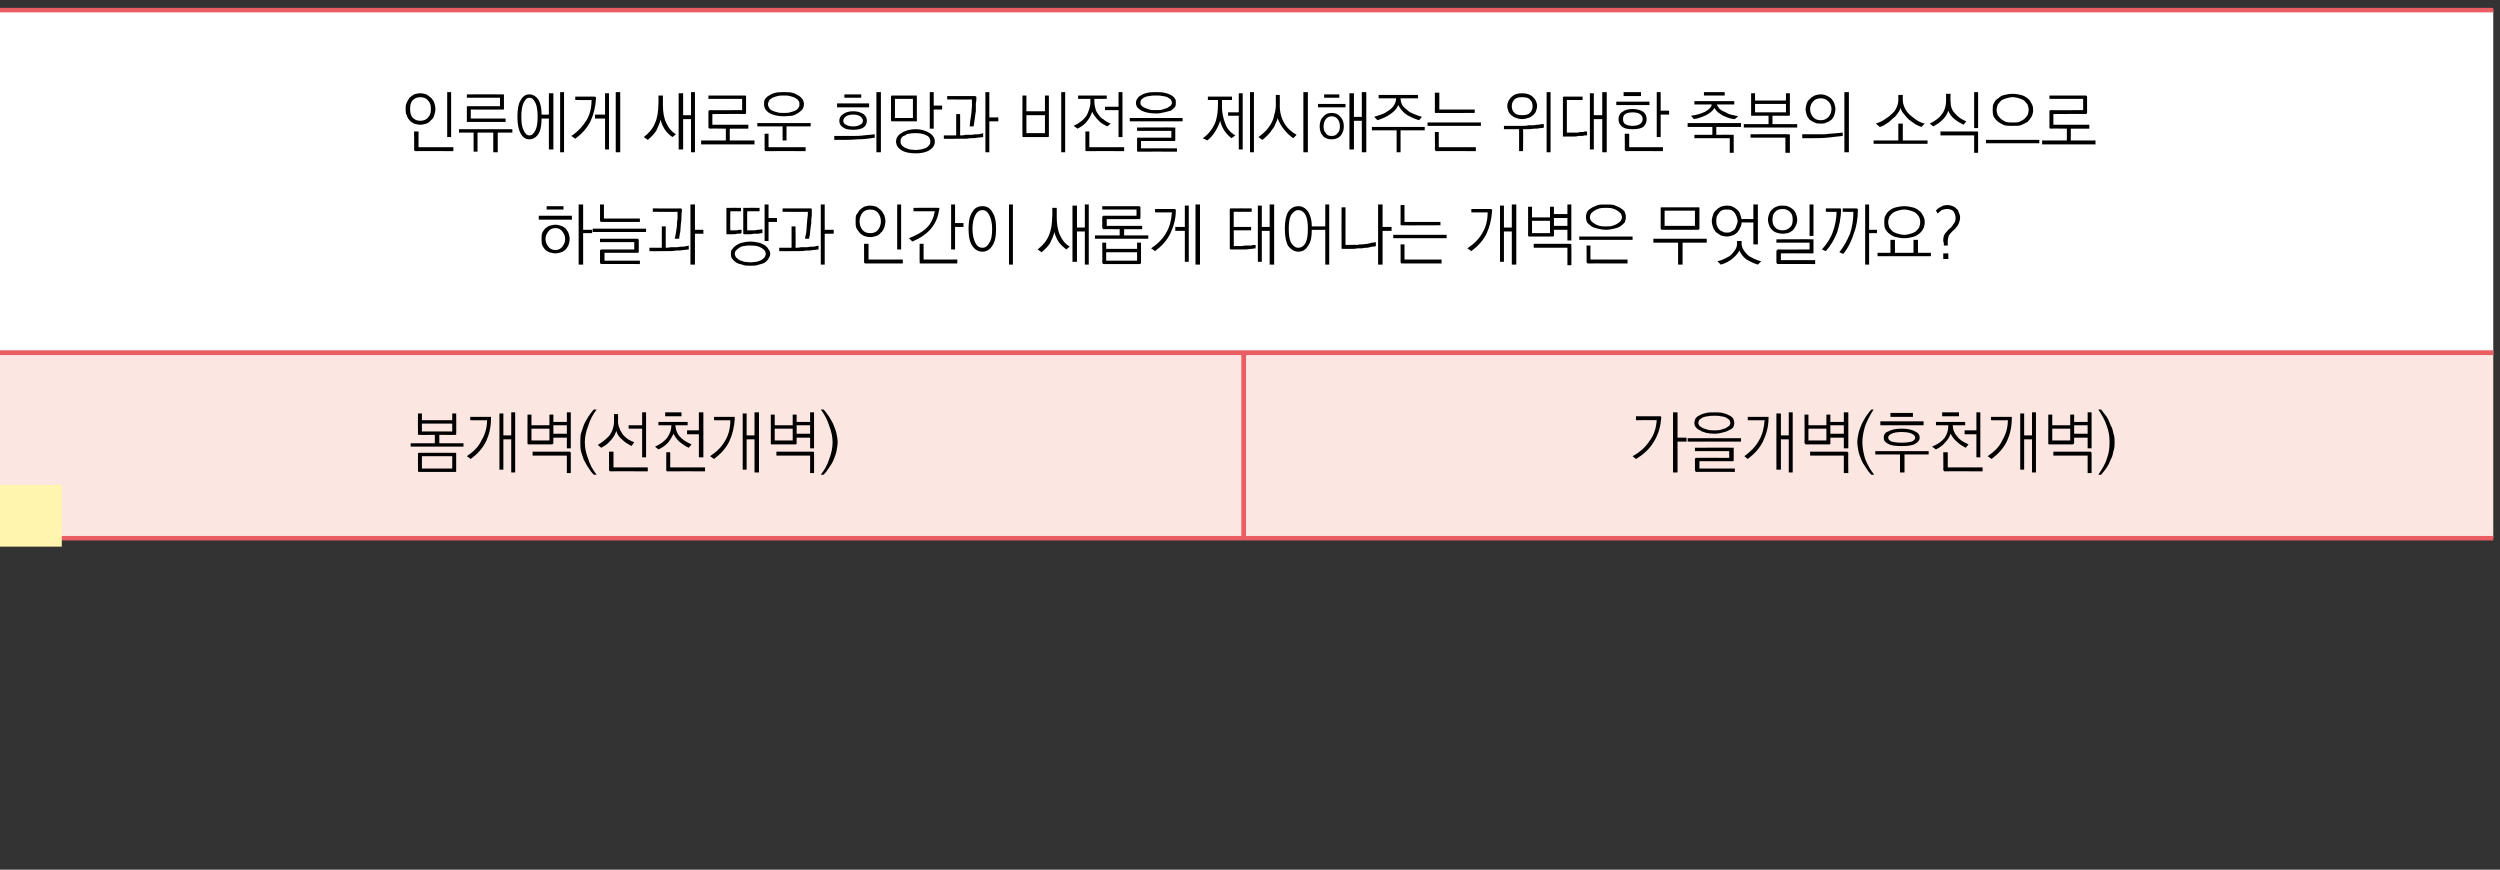 <?xml version="1.0" standalone="no"?>
<!DOCTYPE svg PUBLIC "-//W3C//DTD SVG 1.1//EN" "http://www.w3.org/Graphics/SVG/1.1/DTD/svg11.dtd">
<svg xmlns="http://www.w3.org/2000/svg" version="1.1" width="445px" height="154.8px" viewBox="0 -1 445 154.8" style="top:-1px">
  <rect x="0" y="-1" width="445" height="154.8" fill="#333333" stroke="none"/>
  <desc>, ( ), ( )</desc>
  <defs/>
  <g class="svg-tables">
    <g class="svg-table-background">
      <rect x="-1" y="0.8" width="444.8" height="61" class="svg-cell-fill" style="fill:#ffffff;"/>
      <line x1="-1" y1="61.8" x2="443.8" y2="61.8" stroke="#ea5e63" stroke-width="0.8"/>
      <line x1="-1" y1="0.8" x2="443.8" y2="0.8" stroke="#ea5e63" stroke-width="0.8"/>
      <rect x="-1" y="61.8" width="222.4" height="33" class="svg-cell-fill" style="fill:#fce6e1;"/>
      <line x1="-1" y1="94.8" x2="221.4" y2="94.8" stroke="#ea5e63" stroke-width="0.8"/>
      <line x1="-1" y1="61.8" x2="221.4" y2="61.8" stroke="#ea5e63" stroke-width="0.8"/>
      <line x1="221.4" y1="61.8" x2="221.4" y2="94.8" stroke="#ea5e63" stroke-width="0.8"/>
      <rect x="221.4" y="61.8" width="222.4" height="33" class="svg-cell-fill" style="fill:#fce6e1;"/>
      <line x1="221.4" y1="94.8" x2="443.8" y2="94.8" stroke="#ea5e63" stroke-width="0.8"/>
      <line x1="221.4" y1="61.8" x2="443.8" y2="61.8" stroke="#ea5e63" stroke-width="0.8"/>
      <line x1="221.4" y1="61.8" x2="221.4" y2="94.8" stroke="#ea5e63" stroke-width="0.8"/>
    </g>
  </g>
  <g class="svg-textframe-underlines">
    <rect class="svg-underline" x="-1" y="85.3" width="12" height="11" style="fill:#fff5ae;"/>
  </g>
  <g id="Polygon62351">
    <path d="M 295.5 73.1 C 295.6 73.1 295.6 73.1 295.7 73.2 C 295.7 73.2 295.7 73.3 295.7 73.3 C 295.6 74.9 295.2 76.3 294.4 77.6 C 293.7 78.8 292.7 79.8 291.2 80.7 C 291.2 80.7 290.6 80.2 290.6 80.2 C 291.9 79.5 292.9 78.6 293.6 77.5 C 294.4 76.5 294.8 75.2 294.9 73.8 C 294.93 73.75 291.2 73.8 291.2 73.8 L 291.2 73.1 C 291.2 73.1 295.51 73.1 295.5 73.1 Z M 297.8 72.4 L 298.6 72.4 L 298.6 76.9 L 300.2 76.9 L 300.2 77.6 L 298.6 77.6 L 298.6 83.1 L 297.8 83.1 L 297.8 72.4 Z M 305.2 72.4 C 305.7 72.4 306.2 72.4 306.6 72.5 C 307 72.6 307.4 72.7 307.7 72.9 C 308 73 308.3 73.2 308.5 73.5 C 308.6 73.7 308.7 74 308.7 74.3 C 308.7 74.6 308.6 74.8 308.5 75.1 C 308.3 75.3 308 75.5 307.7 75.6 C 307.4 75.8 307 75.9 306.6 76 C 306.2 76.1 305.7 76.2 305.2 76.2 C 304.1 76.2 303.2 76 302.6 75.6 C 301.9 75.3 301.6 74.8 301.6 74.3 C 301.6 74 301.7 73.7 301.8 73.5 C 302 73.2 302.3 73 302.6 72.9 C 302.9 72.7 303.3 72.6 303.7 72.5 C 304.1 72.4 304.6 72.4 305.2 72.4 Z M 305.2 73 C 304.7 73 304.4 73 304 73.1 C 303.7 73.1 303.4 73.2 303.1 73.3 C 302.9 73.4 302.7 73.6 302.5 73.7 C 302.4 73.9 302.3 74.1 302.3 74.3 C 302.3 74.5 302.4 74.6 302.5 74.8 C 302.7 74.9 302.9 75.1 303.1 75.2 C 303.4 75.3 303.7 75.4 304 75.5 C 304.4 75.6 304.7 75.6 305.2 75.6 C 305.6 75.6 305.9 75.6 306.3 75.5 C 306.6 75.4 306.9 75.3 307.2 75.2 C 307.4 75.1 307.6 74.9 307.8 74.8 C 307.9 74.6 308 74.5 308 74.3 C 308 74.1 307.9 73.9 307.8 73.7 C 307.6 73.6 307.4 73.4 307.2 73.3 C 306.9 73.2 306.6 73.1 306.3 73.1 C 305.9 73 305.6 73 305.2 73 Z M 300.4 77 L 309.9 77 L 309.9 77.6 L 300.4 77.6 L 300.4 77 Z M 302 80.5 C 301.97 80.48 307.8 80.5 307.8 80.5 L 307.8 79.3 L 301.7 79.3 L 301.7 78.7 C 301.7 78.7 308.38 78.66 308.4 78.7 C 308.5 78.7 308.5 78.7 308.6 78.7 C 308.6 78.8 308.6 78.8 308.6 78.9 C 308.6 78.9 308.6 80.9 308.6 80.9 C 308.6 80.9 308.6 81 308.6 81 C 308.5 81.1 308.5 81.1 308.4 81.1 C 308.38 81.08 302.5 81.1 302.5 81.1 L 302.5 82.4 L 308.8 82.4 L 308.8 83 C 308.8 83 301.97 82.97 302 83 C 301.9 83 301.8 83 301.8 82.9 C 301.8 82.9 301.7 82.8 301.7 82.7 C 301.7 82.7 301.7 80.7 301.7 80.7 C 301.7 80.6 301.8 80.6 301.8 80.5 C 301.8 80.5 301.9 80.5 302 80.5 Z M 314.6 73.2 C 314.7 73.2 314.7 73.2 314.8 73.2 C 314.8 73.3 314.8 73.3 314.8 73.4 C 314.8 75 314.4 76.3 313.8 77.6 C 313.2 78.8 312.3 79.8 311.1 80.7 C 311.1 80.7 310.5 80.2 310.5 80.2 C 311.6 79.4 312.5 78.5 313.1 77.4 C 313.7 76.4 314 75.2 314.1 73.8 C 314.07 73.82 311.1 73.8 311.1 73.8 L 311.1 73.2 C 311.1 73.2 314.59 73.19 314.6 73.2 Z M 316.2 72.6 L 317 72.6 L 317 76.5 L 318.4 76.5 L 318.4 72.4 L 319.1 72.4 L 319.1 83.1 L 318.4 83.1 L 318.4 77.2 L 317 77.2 L 317 82.6 L 316.2 82.6 L 316.2 72.6 Z M 321.9 75.3 L 321.9 77.4 L 325.1 77.4 L 325.1 75.3 L 321.9 75.3 Z M 325.8 77.8 C 325.8 77.9 325.8 78 325.8 78 C 325.8 78.1 325.7 78.1 325.6 78.1 C 325.6 78.1 321.5 78.1 321.5 78.1 C 321.4 78.1 321.3 78.1 321.3 78 C 321.3 78 321.2 77.9 321.2 77.8 C 321.24 77.84 321.2 72.8 321.2 72.8 L 321.9 72.8 L 321.9 74.7 L 325.1 74.7 L 325.1 72.8 L 325.8 72.8 L 325.8 74.1 L 328.2 74.1 L 328.2 72.4 L 329 72.4 L 329 78.8 L 328.2 78.8 L 328.2 76.9 L 325.8 76.9 C 325.8 76.9 325.83 77.84 325.8 77.8 Z M 325.8 74.7 L 325.8 76.2 L 328.2 76.2 L 328.2 74.7 L 325.8 74.7 Z M 328.7 79.4 C 328.8 79.4 328.9 79.4 328.9 79.5 C 328.9 79.5 329 79.6 329 79.6 C 328.96 79.63 329 83.2 329 83.2 L 328.2 83.2 L 328.2 80.1 L 322.2 80.1 L 322.2 79.4 C 322.2 79.4 328.74 79.4 328.7 79.4 Z M 330.6 77.7 C 330.6 77.2 330.7 76.7 330.8 76.2 C 330.9 75.7 331.1 75.2 331.3 74.7 C 331.5 74.2 331.8 73.7 332.1 73.2 C 332.4 72.8 332.7 72.3 333.1 71.9 C 333.1 71.9 333.5 71.9 333.5 71.9 C 332.9 72.8 332.4 73.8 332 74.8 C 331.7 75.8 331.5 76.8 331.5 77.7 C 331.5 78.7 331.7 79.7 332 80.7 C 332.4 81.7 332.9 82.6 333.6 83.5 C 333.6 83.5 333.1 83.5 333.1 83.5 C 332.7 83.1 332.4 82.7 332.1 82.2 C 331.8 81.8 331.5 81.3 331.3 80.8 C 331.1 80.3 330.9 79.8 330.8 79.3 C 330.7 78.7 330.6 78.2 330.6 77.7 Z M 334.7 74 L 342.4 74 L 342.4 74.7 L 334.7 74.7 L 334.7 74 Z M 336.5 72.5 L 340.5 72.5 L 340.5 73.2 L 336.5 73.2 L 336.5 72.5 Z M 338.5 75.3 C 339.6 75.3 340.4 75.5 340.9 75.8 C 341.4 76 341.7 76.4 341.7 76.9 C 341.7 77.4 341.4 77.7 340.9 78 C 340.4 78.3 339.6 78.4 338.5 78.4 C 337.4 78.4 336.6 78.3 336.1 78 C 335.5 77.7 335.3 77.4 335.3 76.9 C 335.3 76.4 335.5 76 336.1 75.8 C 336.6 75.5 337.4 75.3 338.5 75.3 Z M 338.5 75.9 C 337.7 75.9 337.1 76 336.7 76.2 C 336.3 76.4 336.1 76.6 336.1 76.9 C 336.1 77.2 336.3 77.4 336.7 77.6 C 337.1 77.7 337.7 77.8 338.5 77.8 C 339.3 77.8 339.9 77.7 340.3 77.6 C 340.7 77.4 340.9 77.2 340.9 76.9 C 340.9 76.6 340.7 76.4 340.3 76.2 C 339.9 76 339.3 75.9 338.5 75.9 Z M 333.8 79.3 L 343.3 79.3 L 343.3 79.9 L 339 79.9 L 339 83.1 L 338.2 83.1 L 338.2 79.9 L 333.8 79.9 L 333.8 79.3 Z M 345.7 72.4 L 348.7 72.4 L 348.7 73.1 L 345.7 73.1 L 345.7 72.4 Z M 344.6 74.1 L 349.8 74.1 L 349.8 74.7 C 349.8 74.7 347.6 74.7 347.6 74.7 C 347.6 75.5 347.9 76.2 348.4 76.7 C 348.8 77.3 349.5 77.7 350.4 78.1 C 350.4 78.1 349.9 78.7 349.9 78.7 C 349.3 78.4 348.7 78 348.3 77.6 C 347.8 77.2 347.5 76.7 347.2 76.2 C 347 76.8 346.7 77.3 346.2 77.8 C 345.8 78.3 345.2 78.7 344.6 79 C 344.6 79 343.9 78.5 343.9 78.5 C 344.9 78.1 345.6 77.6 346.1 77 C 346.6 76.3 346.8 75.6 346.8 74.7 C 346.84 74.7 344.6 74.7 344.6 74.7 L 344.6 74.1 Z M 351.8 72.4 L 352.5 72.4 L 352.5 80.4 L 351.8 80.4 L 351.8 76.3 L 349.7 76.3 L 349.7 75.6 L 351.8 75.6 L 351.8 72.4 Z M 346.2 82.9 C 346.1 82.9 346 82.9 346 82.8 C 346 82.8 345.9 82.7 345.9 82.6 C 345.94 82.64 345.9 79.5 345.9 79.5 L 346.7 79.5 L 346.7 82.2 L 352.9 82.2 L 352.9 82.9 C 352.9 82.9 346.16 82.87 346.2 82.9 Z M 357.9 73.2 C 358 73.2 358.1 73.2 358.1 73.2 C 358.1 73.3 358.1 73.3 358.1 73.4 C 358.1 75 357.8 76.3 357.2 77.6 C 356.6 78.8 355.7 79.8 354.5 80.7 C 354.5 80.7 353.8 80.2 353.8 80.2 C 355 79.4 355.9 78.5 356.4 77.4 C 357 76.4 357.4 75.2 357.4 73.8 C 357.41 73.82 354.4 73.8 354.4 73.8 L 354.4 73.2 C 354.4 73.2 357.92 73.19 357.9 73.2 Z M 359.6 72.6 L 360.3 72.6 L 360.3 76.5 L 361.7 76.5 L 361.7 72.4 L 362.4 72.4 L 362.4 83.1 L 361.7 83.1 L 361.7 77.2 L 360.3 77.2 L 360.3 82.6 L 359.6 82.6 L 359.6 72.6 Z M 365.3 75.3 L 365.3 77.4 L 368.5 77.4 L 368.5 75.3 L 365.3 75.3 Z M 369.2 77.8 C 369.2 77.9 369.1 78 369.1 78 C 369.1 78.1 369 78.1 368.9 78.1 C 368.9 78.1 364.8 78.1 364.8 78.1 C 364.7 78.1 364.6 78.1 364.6 78 C 364.6 78 364.6 77.9 364.6 77.8 C 364.58 77.84 364.6 72.8 364.6 72.8 L 365.3 72.8 L 365.3 74.7 L 368.5 74.7 L 368.5 72.8 L 369.2 72.8 L 369.2 74.1 L 371.6 74.1 L 371.6 72.4 L 372.3 72.4 L 372.3 78.8 L 371.6 78.8 L 371.6 76.9 L 369.2 76.9 C 369.2 76.9 369.17 77.84 369.2 77.8 Z M 369.2 74.7 L 369.2 76.2 L 371.6 76.2 L 371.6 74.7 L 369.2 74.7 Z M 372.1 79.4 C 372.2 79.4 372.2 79.4 372.2 79.5 C 372.3 79.5 372.3 79.6 372.3 79.6 C 372.3 79.63 372.3 83.2 372.3 83.2 L 371.6 83.2 L 371.6 80.1 L 365.5 80.1 L 365.5 79.4 C 365.5 79.4 372.08 79.4 372.1 79.4 Z M 376.4 77.7 C 376.4 78.2 376.4 78.7 376.2 79.3 C 376.1 79.8 376 80.3 375.7 80.8 C 375.5 81.3 375.3 81.8 375 82.2 C 374.7 82.7 374.3 83.1 374 83.5 C 374 83.5 373.5 83.5 373.5 83.5 C 374.1 82.6 374.7 81.7 375 80.7 C 375.4 79.7 375.5 78.7 375.5 77.7 C 375.5 76.8 375.4 75.8 375 74.8 C 374.7 73.8 374.1 72.8 373.5 71.9 C 373.5 71.9 374 71.9 374 71.9 C 374.3 72.3 374.7 72.8 375 73.2 C 375.3 73.7 375.5 74.2 375.7 74.7 C 376 75.2 376.1 75.7 376.2 76.2 C 376.4 76.7 376.4 77.2 376.4 77.7 Z " stroke="none" fill="#000"/>
  </g>
  <g id="Polygon62350">
    <path d="M 75.1 74.4 L 75.1 75.8 L 80.5 75.8 L 80.5 74.4 L 75.1 74.4 Z M 74.4 76.2 C 74.37 76.21 74.4 72.6 74.4 72.6 L 75.1 72.6 L 75.1 73.8 L 80.5 73.8 L 80.5 72.6 L 81.2 72.6 C 81.2 72.6 81.24 76.21 81.2 76.2 C 81.2 76.3 81.2 76.4 81.2 76.4 C 81.2 76.4 81.1 76.4 81 76.4 C 81.02 76.44 78.2 76.4 78.2 76.4 L 78.2 77.9 L 82.5 77.9 L 82.5 78.5 L 73.1 78.5 L 73.1 77.9 L 77.4 77.9 L 77.4 76.4 C 77.4 76.4 74.58 76.44 74.6 76.4 C 74.5 76.4 74.4 76.4 74.4 76.4 C 74.4 76.4 74.4 76.3 74.4 76.2 Z M 75.1 80.2 L 75.1 82.4 L 80.5 82.4 L 80.5 80.2 L 75.1 80.2 Z M 81 83 C 81 83 74.6 83 74.6 83 C 74.5 83 74.5 83 74.4 82.9 C 74.4 82.9 74.4 82.8 74.4 82.8 C 74.4 82.8 74.4 79.8 74.4 79.8 C 74.4 79.8 74.4 79.7 74.4 79.7 C 74.5 79.6 74.5 79.6 74.6 79.6 C 74.6 79.6 81 79.6 81 79.6 C 81.1 79.6 81.2 79.6 81.2 79.7 C 81.2 79.7 81.2 79.8 81.2 79.8 C 81.2 79.8 81.2 82.8 81.2 82.8 C 81.2 82.8 81.2 82.9 81.2 82.9 C 81.2 83 81.1 83 81 83 Z M 87.2 73.2 C 87.3 73.2 87.4 73.2 87.4 73.2 C 87.4 73.3 87.4 73.3 87.4 73.4 C 87.4 75 87.1 76.3 86.5 77.6 C 85.9 78.8 85 79.8 83.8 80.7 C 83.8 80.7 83.1 80.2 83.1 80.2 C 84.3 79.4 85.2 78.5 85.7 77.4 C 86.3 76.4 86.7 75.2 86.7 73.8 C 86.71 73.82 83.7 73.8 83.7 73.8 L 83.7 73.2 C 83.7 73.2 87.22 73.19 87.2 73.2 Z M 88.9 72.6 L 89.6 72.6 L 89.6 76.5 L 91 76.5 L 91 72.4 L 91.7 72.4 L 91.7 83.1 L 91 83.1 L 91 77.2 L 89.6 77.2 L 89.6 82.6 L 88.9 82.6 L 88.9 72.6 Z M 94.6 75.3 L 94.6 77.4 L 97.8 77.4 L 97.8 75.3 L 94.6 75.3 Z M 98.5 77.8 C 98.5 77.9 98.5 78 98.4 78 C 98.4 78.1 98.3 78.1 98.2 78.1 C 98.2 78.1 94.1 78.1 94.1 78.1 C 94 78.1 93.9 78.1 93.9 78 C 93.9 78 93.9 77.9 93.9 77.8 C 93.88 77.84 93.9 72.8 93.9 72.8 L 94.6 72.8 L 94.6 74.7 L 97.8 74.7 L 97.8 72.8 L 98.5 72.8 L 98.5 74.1 L 100.9 74.1 L 100.9 72.4 L 101.6 72.4 L 101.6 78.8 L 100.9 78.8 L 100.9 76.9 L 98.5 76.9 C 98.5 76.9 98.47 77.84 98.5 77.8 Z M 98.5 74.7 L 98.5 76.2 L 100.9 76.2 L 100.9 74.7 L 98.5 74.7 Z M 101.4 79.4 C 101.5 79.4 101.5 79.4 101.5 79.5 C 101.6 79.5 101.6 79.6 101.6 79.6 C 101.6 79.63 101.6 83.2 101.6 83.2 L 100.9 83.2 L 100.9 80.1 L 94.8 80.1 L 94.8 79.4 C 94.8 79.4 101.38 79.4 101.4 79.4 Z M 103.3 77.7 C 103.3 77.2 103.3 76.7 103.4 76.2 C 103.6 75.7 103.7 75.2 103.9 74.7 C 104.1 74.2 104.4 73.7 104.7 73.2 C 105 72.8 105.3 72.3 105.7 71.9 C 105.7 71.9 106.2 71.9 106.2 71.9 C 105.5 72.8 105 73.8 104.7 74.8 C 104.3 75.8 104.1 76.8 104.1 77.7 C 104.1 78.7 104.3 79.7 104.7 80.7 C 105 81.7 105.5 82.6 106.2 83.5 C 106.2 83.5 105.7 83.5 105.7 83.5 C 105.3 83.1 105 82.7 104.7 82.2 C 104.4 81.8 104.2 81.3 103.9 80.8 C 103.7 80.3 103.6 79.8 103.4 79.3 C 103.3 78.7 103.3 78.2 103.3 77.7 Z M 109.3 72.7 L 110 72.7 C 110 72.7 110.05 73.94 110 73.9 C 110 74.4 110.1 74.9 110.3 75.3 C 110.4 75.7 110.7 76 110.9 76.4 C 111.2 76.7 111.5 77 111.8 77.2 C 112.2 77.4 112.5 77.6 112.9 77.7 C 112.9 77.7 112.4 78.4 112.4 78.4 C 111.9 78.1 111.3 77.8 110.8 77.3 C 110.3 76.9 109.9 76.4 109.7 75.7 C 109.5 76.4 109.1 77 108.6 77.5 C 108.2 78 107.6 78.4 107 78.7 C 107 78.7 106.4 78.2 106.4 78.2 C 107.2 77.7 107.9 77.2 108.5 76.5 C 109 75.8 109.3 74.9 109.3 73.9 C 109.29 73.94 109.3 72.7 109.3 72.7 Z M 114.3 72.4 L 115 72.4 L 115 80.4 L 114.3 80.4 L 114.3 75.3 L 111.9 75.3 L 111.9 74.7 L 114.3 74.7 L 114.3 72.4 Z M 108.7 82.9 C 108.6 82.9 108.5 82.9 108.5 82.8 C 108.4 82.8 108.4 82.7 108.4 82.6 C 108.43 82.64 108.4 79.4 108.4 79.4 L 109.2 79.4 L 109.2 82.2 L 115.3 82.2 L 115.3 82.9 C 115.3 82.9 108.65 82.87 108.7 82.9 Z M 118.4 72.4 L 121.3 72.4 L 121.3 73.1 L 118.4 73.1 L 118.4 72.4 Z M 117.2 74.1 L 122.4 74.1 L 122.4 74.7 C 122.4 74.7 120.23 74.7 120.2 74.7 C 120.3 75.5 120.5 76.2 121 76.7 C 121.5 77.3 122.2 77.7 123.1 78.1 C 123.1 78.1 122.6 78.7 122.6 78.7 C 121.9 78.4 121.4 78 120.9 77.6 C 120.5 77.2 120.1 76.7 119.9 76.2 C 119.6 76.8 119.3 77.3 118.9 77.8 C 118.4 78.3 117.9 78.7 117.2 79 C 117.2 79 116.6 78.5 116.6 78.5 C 117.5 78.1 118.2 77.6 118.7 77 C 119.2 76.3 119.5 75.6 119.5 74.7 C 119.48 74.7 117.2 74.7 117.2 74.7 L 117.2 74.1 Z M 124.4 72.4 L 125.2 72.4 L 125.2 80.4 L 124.4 80.4 L 124.4 76.3 L 122.3 76.3 L 122.3 75.6 L 124.4 75.6 L 124.4 72.4 Z M 118.8 82.9 C 118.7 82.9 118.7 82.9 118.6 82.8 C 118.6 82.8 118.6 82.7 118.6 82.6 C 118.58 82.64 118.6 79.5 118.6 79.5 L 119.3 79.5 L 119.3 82.2 L 125.5 82.2 L 125.5 82.9 C 125.5 82.9 118.8 82.87 118.8 82.9 Z M 130.6 73.2 C 130.6 73.2 130.7 73.2 130.7 73.2 C 130.8 73.3 130.8 73.3 130.8 73.4 C 130.7 75 130.4 76.3 129.8 77.6 C 129.2 78.8 128.3 79.8 127.1 80.7 C 127.1 80.7 126.4 80.2 126.4 80.2 C 127.6 79.4 128.5 78.5 129.1 77.4 C 129.7 76.4 130 75.2 130 73.8 C 130.04 73.82 127.1 73.8 127.1 73.8 L 127.1 73.2 C 127.1 73.2 130.56 73.19 130.6 73.2 Z M 132.2 72.6 L 132.9 72.6 L 132.9 76.5 L 134.3 76.5 L 134.3 72.4 L 135.1 72.4 L 135.1 83.1 L 134.3 83.1 L 134.3 77.2 L 132.9 77.2 L 132.9 82.6 L 132.2 82.6 L 132.2 72.6 Z M 137.9 75.3 L 137.9 77.4 L 141.1 77.4 L 141.1 75.3 L 137.9 75.3 Z M 141.8 77.8 C 141.8 77.9 141.8 78 141.8 78 C 141.7 78.1 141.7 78.1 141.6 78.1 C 141.6 78.1 137.4 78.1 137.4 78.1 C 137.3 78.1 137.3 78.1 137.2 78 C 137.2 78 137.2 77.9 137.2 77.8 C 137.22 77.84 137.2 72.8 137.2 72.8 L 137.9 72.8 L 137.9 74.7 L 141.1 74.7 L 141.1 72.8 L 141.8 72.8 L 141.8 74.1 L 144.2 74.1 L 144.2 72.4 L 144.9 72.4 L 144.9 78.8 L 144.2 78.8 L 144.2 76.9 L 141.8 76.9 C 141.8 76.9 141.8 77.84 141.8 77.8 Z M 141.8 74.7 L 141.8 76.2 L 144.2 76.2 L 144.2 74.7 L 141.8 74.7 Z M 144.7 79.4 C 144.8 79.4 144.8 79.4 144.9 79.5 C 144.9 79.5 144.9 79.6 144.9 79.6 C 144.93 79.63 144.9 83.2 144.9 83.2 L 144.2 83.2 L 144.2 80.1 L 138.2 80.1 L 138.2 79.4 C 138.2 79.4 144.71 79.4 144.7 79.4 Z M 149.1 77.7 C 149.1 78.2 149 78.7 148.9 79.3 C 148.8 79.8 148.6 80.3 148.4 80.8 C 148.2 81.3 147.9 81.8 147.6 82.2 C 147.3 82.7 147 83.1 146.6 83.5 C 146.6 83.5 146.1 83.5 146.1 83.5 C 146.8 82.6 147.3 81.7 147.6 80.7 C 148 79.7 148.2 78.7 148.2 77.7 C 148.2 76.8 148 75.8 147.6 74.8 C 147.3 73.8 146.8 72.8 146.1 71.9 C 146.1 71.9 146.6 71.9 146.6 71.9 C 147 72.3 147.3 72.8 147.6 73.2 C 147.9 73.7 148.2 74.2 148.4 74.7 C 148.6 75.2 148.8 75.7 148.9 76.2 C 149 76.7 149.1 77.2 149.1 77.7 Z " stroke="none" fill="#000"/>
  </g>
  <g id="Polygon62349">
    <path d="M 97.3 35.7 L 100.3 35.7 L 100.3 36.3 L 97.3 36.3 L 97.3 35.7 Z M 95.9 37.4 L 101.8 37.4 L 101.8 38.1 L 95.9 38.1 L 95.9 37.4 Z M 98.9 39.6 C 98.3 39.6 97.9 39.8 97.6 40.2 C 97.3 40.6 97.1 41 97.1 41.5 C 97.1 42.1 97.3 42.5 97.6 42.9 C 97.9 43.3 98.3 43.5 98.9 43.5 C 99.4 43.5 99.8 43.3 100.1 42.9 C 100.4 42.5 100.6 42.1 100.6 41.5 C 100.6 41 100.4 40.6 100.1 40.2 C 99.8 39.8 99.4 39.6 98.9 39.6 Z M 96.4 41.5 C 96.4 41.2 96.4 40.8 96.5 40.5 C 96.6 40.2 96.8 40 97 39.7 C 97.3 39.5 97.5 39.3 97.8 39.2 C 98.1 39.1 98.5 39 98.9 39 C 99.2 39 99.6 39.1 99.9 39.2 C 100.2 39.3 100.5 39.5 100.7 39.7 C 100.9 40 101.1 40.2 101.2 40.5 C 101.3 40.8 101.4 41.2 101.4 41.5 C 101.4 41.9 101.3 42.3 101.2 42.6 C 101.1 42.9 100.9 43.1 100.7 43.4 C 100.5 43.6 100.2 43.8 99.9 43.9 C 99.6 44 99.2 44.1 98.9 44.1 C 98.5 44.1 98.1 44 97.8 43.9 C 97.5 43.8 97.2 43.6 97 43.4 C 96.8 43.1 96.6 42.9 96.5 42.6 C 96.4 42.3 96.4 41.9 96.4 41.5 Z M 103 35.4 L 103.8 35.4 L 103.8 39.9 L 105.4 39.9 L 105.4 40.5 L 103.8 40.5 L 103.8 46.1 L 103 46.1 L 103 35.4 Z M 107 38.5 C 107 38.5 106.9 38.5 106.9 38.4 C 106.8 38.4 106.8 38.3 106.8 38.3 C 106.82 38.27 106.8 35.4 106.8 35.4 L 107.5 35.4 L 107.5 37.9 L 113.9 37.9 L 113.9 38.5 C 113.9 38.5 107.04 38.5 107 38.5 Z M 105.5 39.7 L 115 39.7 L 115 40.3 L 105.5 40.3 L 105.5 39.7 Z M 107.1 43.4 C 107.05 43.4 112.9 43.4 112.9 43.4 L 112.9 42.1 L 106.8 42.1 L 106.8 41.5 C 106.8 41.5 113.47 41.51 113.5 41.5 C 113.5 41.5 113.6 41.5 113.6 41.6 C 113.7 41.6 113.7 41.7 113.7 41.7 C 113.7 41.7 113.7 43.8 113.7 43.8 C 113.7 43.9 113.7 43.9 113.6 44 C 113.6 44 113.5 44 113.5 44 C 113.47 44 107.6 44 107.6 44 L 107.6 45.4 L 113.9 45.4 L 113.9 46 C 113.9 46 107.05 45.97 107.1 46 C 107 46 106.9 46 106.9 45.9 C 106.8 45.9 106.8 45.8 106.8 45.7 C 106.8 45.7 106.8 43.6 106.8 43.6 C 106.8 43.6 106.8 43.5 106.9 43.5 C 106.9 43.4 107 43.4 107.1 43.4 Z M 121.1 36.1 C 121.2 36.1 121.3 36.1 121.3 36.2 C 121.3 36.2 121.4 36.3 121.4 36.3 C 121.4 36.6 121.3 37 121.3 37.4 C 121.3 37.9 121.3 38.3 121.2 38.8 C 121.2 39.2 121.1 39.7 121.1 40.2 C 121 40.7 120.9 41.1 120.9 41.5 C 120.9 41.5 120.1 41.5 120.1 41.5 C 120.2 41.2 120.2 40.9 120.3 40.5 C 120.4 40.1 120.4 39.7 120.5 39.2 C 120.5 38.8 120.5 38.4 120.6 38 C 120.6 37.5 120.6 37.1 120.6 36.7 C 120.61 36.74 116.2 36.7 116.2 36.7 L 116.2 36.1 C 116.2 36.1 121.14 36.11 121.1 36.1 Z M 117.8 39.3 L 118.5 39.3 C 118.5 39.3 118.5 43.08 118.5 43.1 C 118.7 43.1 119 43.1 119.4 43 C 119.8 43 120.2 43 120.6 43 C 121 42.9 121.4 42.9 121.7 42.9 C 122.1 42.8 122.4 42.8 122.6 42.7 C 122.6 42.7 122.6 43.4 122.6 43.4 C 122.3 43.4 122 43.5 121.6 43.5 C 121.2 43.6 120.8 43.6 120.3 43.6 C 119.8 43.7 119.3 43.7 118.8 43.7 C 118.3 43.7 117.9 43.7 117.5 43.7 C 117.46 43.74 115.6 43.7 115.6 43.7 L 115.6 43.1 L 117.8 43.1 L 117.8 39.3 Z M 122.9 35.4 L 123.7 35.4 L 123.7 39.9 L 125.2 39.9 L 125.2 40.6 L 123.7 40.6 L 123.7 46.1 L 122.9 46.1 L 122.9 35.4 Z M 129.5 40.7 C 129.4 40.7 129.3 40.7 129.3 40.6 C 129.3 40.6 129.3 40.5 129.3 40.5 C 129.3 40.5 129.3 36.2 129.3 36.2 C 129.3 36.1 129.3 36.1 129.3 36 C 129.3 36 129.4 36 129.5 36 C 129.48 35.98 131.9 36 131.9 36 L 131.9 36.6 L 130 36.6 C 130 36.6 129.96 40.02 130 40 C 130 40 130 40 130.1 40 C 130.2 40 130.3 40 130.4 40 C 130.5 40 130.6 40 130.7 40 C 130.8 40 130.9 40 131 40 C 131.1 40 131.3 40 131.5 39.9 C 131.7 39.9 131.9 39.9 132 39.9 C 132 39.9 132 40.5 132 40.5 C 131.8 40.6 131.6 40.6 131.2 40.6 C 130.9 40.7 130.5 40.7 130.2 40.7 C 130.2 40.7 129.5 40.7 129.5 40.7 Z M 132.5 36 C 132.51 35.98 135.2 36 135.2 36 L 135.2 36.6 L 133 36.6 C 133 36.6 132.99 40.03 133 40 C 133.1 40 133.3 40 133.5 40 C 133.8 40 134 40 134.3 40 C 134.5 40 134.7 39.9 135 39.9 C 135.3 39.9 135.6 39.8 135.7 39.8 C 135.7 39.8 135.7 40.5 135.7 40.5 C 135.5 40.5 135.3 40.5 135 40.6 C 134.7 40.6 134.4 40.6 134.2 40.6 C 133.8 40.7 133.5 40.7 133.2 40.7 C 132.9 40.7 132.7 40.7 132.5 40.7 C 132.4 40.7 132.4 40.7 132.3 40.6 C 132.3 40.6 132.3 40.5 132.3 40.5 C 132.3 40.5 132.3 36.2 132.3 36.2 C 132.3 36.1 132.3 36.1 132.3 36 C 132.4 36 132.4 36 132.5 36 Z M 136.1 35.4 L 136.8 35.4 L 136.8 37.8 L 138.3 37.8 L 138.3 38.5 L 136.8 38.5 L 136.8 41.9 L 136.1 41.9 L 136.1 35.4 Z M 133.6 42 C 134.1 42 134.6 42.1 135.1 42.2 C 135.5 42.3 135.9 42.5 136.2 42.7 C 136.4 42.9 136.7 43.1 136.8 43.4 C 137 43.6 137.1 43.9 137.1 44.2 C 137.1 44.5 137 44.7 136.8 45 C 136.7 45.3 136.4 45.5 136.2 45.7 C 135.9 45.9 135.5 46 135.1 46.1 C 134.6 46.3 134.1 46.3 133.6 46.3 C 133 46.3 132.5 46.3 132.1 46.1 C 131.6 46 131.3 45.9 131 45.7 C 130.7 45.5 130.5 45.3 130.3 45 C 130.1 44.7 130.1 44.5 130.1 44.2 C 130.1 43.9 130.1 43.6 130.3 43.4 C 130.5 43.1 130.7 42.9 131 42.7 C 131.3 42.5 131.6 42.3 132.1 42.2 C 132.5 42.1 133 42 133.6 42 Z M 133.6 42.7 C 133.2 42.7 132.8 42.7 132.5 42.8 C 132.1 42.8 131.9 42.9 131.6 43.1 C 131.4 43.2 131.2 43.4 131 43.6 C 130.9 43.7 130.8 43.9 130.8 44.2 C 130.8 44.4 130.9 44.6 131 44.8 C 131.2 45 131.4 45.1 131.6 45.3 C 131.9 45.4 132.2 45.5 132.5 45.6 C 132.8 45.6 133.2 45.7 133.6 45.7 C 134 45.7 134.3 45.6 134.7 45.6 C 135 45.5 135.3 45.4 135.5 45.3 C 135.8 45.1 135.9 45 136.1 44.8 C 136.2 44.6 136.3 44.4 136.3 44.2 C 136.3 43.7 136 43.4 135.5 43.1 C 135 42.8 134.4 42.7 133.6 42.7 Z M 144.3 36.1 C 144.4 36.1 144.4 36.1 144.5 36.2 C 144.5 36.2 144.5 36.3 144.5 36.3 C 144.5 36.6 144.5 37 144.5 37.4 C 144.4 37.9 144.4 38.3 144.4 38.8 C 144.3 39.2 144.3 39.7 144.2 40.2 C 144.2 40.7 144.1 41.1 144 41.5 C 144 41.5 143.3 41.5 143.3 41.5 C 143.3 41.2 143.4 40.9 143.5 40.5 C 143.5 40.1 143.6 39.7 143.6 39.2 C 143.6 38.8 143.7 38.4 143.7 38 C 143.8 37.5 143.8 37.1 143.8 36.7 C 143.77 36.74 139.3 36.7 139.3 36.7 L 139.3 36.1 C 139.3 36.1 144.29 36.11 144.3 36.1 Z M 140.9 39.3 L 141.6 39.3 C 141.6 39.3 141.65 43.08 141.6 43.1 C 141.9 43.1 142.2 43.1 142.6 43 C 142.9 43 143.3 43 143.7 43 C 144.1 42.9 144.5 42.9 144.9 42.9 C 145.2 42.8 145.5 42.8 145.7 42.7 C 145.7 42.7 145.7 43.4 145.7 43.4 C 145.5 43.4 145.2 43.5 144.7 43.5 C 144.3 43.6 143.9 43.6 143.4 43.6 C 143 43.7 142.5 43.7 142 43.7 C 141.5 43.7 141 43.7 140.6 43.7 C 140.61 43.74 138.7 43.7 138.7 43.7 L 138.7 43.1 L 140.9 43.1 L 140.9 39.3 Z M 146.1 35.4 L 146.8 35.4 L 146.8 39.9 L 148.4 39.9 L 148.4 40.6 L 146.8 40.6 L 146.8 46.1 L 146.1 46.1 L 146.1 35.4 Z M 154.9 35.6 C 155.3 35.6 155.7 35.7 156 35.8 C 156.3 36 156.6 36.2 156.8 36.4 C 157.1 36.7 157.2 37 157.4 37.3 C 157.5 37.6 157.6 38 157.6 38.4 C 157.6 38.8 157.5 39.2 157.4 39.5 C 157.2 39.9 157.1 40.2 156.8 40.4 C 156.6 40.7 156.3 40.9 156 41 C 155.7 41.1 155.3 41.2 154.9 41.2 C 154.5 41.2 154.1 41.1 153.8 41 C 153.5 40.8 153.2 40.7 153 40.4 C 152.8 40.2 152.6 39.9 152.4 39.5 C 152.3 39.2 152.3 38.8 152.3 38.4 C 152.3 38 152.3 37.6 152.4 37.3 C 152.6 37 152.8 36.7 153 36.4 C 153.2 36.2 153.5 36 153.8 35.8 C 154.1 35.7 154.5 35.6 154.9 35.6 Z M 154.9 36.3 C 154.3 36.3 153.8 36.5 153.5 36.9 C 153.2 37.3 153 37.8 153 38.4 C 153 39 153.2 39.5 153.5 39.9 C 153.8 40.3 154.3 40.5 154.9 40.5 C 155.5 40.5 156 40.3 156.3 39.9 C 156.6 39.5 156.8 39 156.8 38.4 C 156.8 37.8 156.6 37.3 156.3 36.9 C 156 36.5 155.5 36.3 154.9 36.3 Z M 159.7 35.4 L 160.4 35.4 L 160.4 43.4 L 159.7 43.4 L 159.7 35.4 Z M 154 45.9 C 154 45.9 153.9 45.9 153.9 45.8 C 153.8 45.8 153.8 45.7 153.8 45.6 C 153.82 45.65 153.8 42.4 153.8 42.4 L 154.6 42.4 L 154.6 45.2 L 160.7 45.2 L 160.7 45.9 C 160.7 45.9 154.04 45.88 154 45.9 Z M 167 36 C 167.1 36 167.1 36 167.2 36 C 167.2 36.1 167.2 36.1 167.2 36.2 C 167 37.5 166.6 38.6 165.8 39.6 C 165 40.6 163.8 41.4 162.4 42 C 162.4 42 161.8 41.4 161.8 41.4 C 163.1 40.9 164.2 40.3 165 39.5 C 165.8 38.7 166.2 37.7 166.4 36.6 C 166.42 36.61 162.6 36.6 162.6 36.6 L 162.6 36 C 162.6 36 166.99 35.96 167 36 Z M 169.3 35.4 L 170 35.4 L 170 38.7 L 171.5 38.7 L 171.5 39.4 L 170 39.4 L 170 43.4 L 169.3 43.4 L 169.3 35.4 Z M 163.9 45.9 C 163.8 45.9 163.7 45.9 163.7 45.8 C 163.7 45.8 163.7 45.7 163.7 45.6 C 163.67 45.65 163.7 42.4 163.7 42.4 L 164.4 42.4 L 164.4 45.2 L 170.4 45.2 L 170.4 45.9 C 170.4 45.9 163.89 45.88 163.9 45.9 Z M 174.9 35.7 C 175.6 35.7 176.2 36 176.6 36.7 C 177.1 37.4 177.3 38.4 177.3 39.7 C 177.3 41.1 177.1 42.1 176.6 42.8 C 176.2 43.4 175.6 43.8 174.9 43.8 C 174.1 43.8 173.5 43.4 173.1 42.8 C 172.6 42.1 172.4 41.1 172.4 39.7 C 172.4 38.4 172.6 37.4 173.1 36.7 C 173.5 36 174.1 35.7 174.9 35.7 Z M 174.9 36.4 C 174.3 36.4 173.9 36.7 173.6 37.3 C 173.3 37.9 173.1 38.7 173.1 39.7 C 173.1 40.8 173.3 41.6 173.6 42.2 C 173.9 42.8 174.3 43.1 174.9 43.1 C 175.4 43.1 175.8 42.8 176.1 42.2 C 176.5 41.6 176.6 40.8 176.6 39.7 C 176.6 38.7 176.4 37.9 176.1 37.3 C 175.8 36.7 175.4 36.4 174.9 36.4 Z M 179.6 35.4 L 180.3 35.4 L 180.3 46.1 L 179.6 46.1 L 179.6 35.4 Z M 187.3 36 L 188.1 36 C 188.1 36 188.09 37.7 188.1 37.7 C 188.1 39 188.3 40.1 188.7 40.9 C 189.1 41.8 189.6 42.4 190.4 42.9 C 190.4 42.9 189.8 43.4 189.8 43.4 C 189.3 43 188.8 42.6 188.4 42 C 188.1 41.5 187.8 40.9 187.7 40.3 C 187.5 41 187.2 41.7 186.9 42.3 C 186.5 42.9 186 43.4 185.4 43.9 C 185.4 43.9 184.7 43.4 184.7 43.4 C 185.6 42.7 186.3 41.9 186.7 40.9 C 187.1 40 187.3 38.8 187.3 37.4 C 187.35 37.43 187.3 36 187.3 36 Z M 190.9 35.6 L 191.7 35.6 L 191.7 39.5 L 193.1 39.5 L 193.1 35.4 L 193.8 35.4 L 193.8 46.1 L 193.1 46.1 L 193.1 40.2 L 191.7 40.2 L 191.7 45.6 L 190.9 45.6 L 190.9 35.6 Z M 196.5 37.4 C 196.46 37.4 202.3 37.4 202.3 37.4 L 202.3 36.3 L 196.2 36.3 L 196.2 35.7 C 196.2 35.7 202.78 35.7 202.8 35.7 C 202.9 35.7 202.9 35.7 202.9 35.8 C 203 35.8 203 35.9 203 35.9 C 203 35.9 203 37.8 203 37.8 C 203 37.8 203 37.9 202.9 37.9 C 202.9 38 202.9 38 202.8 38 C 202.78 37.99 197 38 197 38 L 197 39.2 L 203.3 39.2 L 203.3 39.8 L 200.1 39.8 L 200.1 40.9 L 204.4 40.9 L 204.4 41.5 L 194.9 41.5 L 194.9 40.9 L 199.3 40.9 L 199.3 39.8 C 199.3 39.8 196.46 39.77 196.5 39.8 C 196.4 39.8 196.3 39.8 196.3 39.7 C 196.3 39.7 196.2 39.6 196.2 39.5 C 196.2 39.5 196.2 37.6 196.2 37.6 C 196.2 37.6 196.3 37.5 196.3 37.5 C 196.3 37.4 196.4 37.4 196.5 37.4 Z M 196.9 43.9 L 196.9 45.4 L 202.4 45.4 L 202.4 43.9 L 196.9 43.9 Z M 196.2 45.8 C 196.24 45.76 196.2 42.2 196.2 42.2 L 196.9 42.2 L 196.9 43.3 L 202.4 43.3 L 202.4 42.2 L 203.1 42.2 C 203.1 42.2 203.09 45.76 203.1 45.8 C 203.1 45.8 203.1 45.9 203 45.9 C 203 46 203 46 202.9 46 C 202.9 46 196.5 46 196.5 46 C 196.4 46 196.3 46 196.3 45.9 C 196.3 45.9 196.2 45.8 196.2 45.8 Z M 209.1 36.2 C 209.2 36.2 209.2 36.2 209.2 36.3 C 209.3 36.3 209.3 36.3 209.3 36.4 C 209.3 38 208.9 39.3 208.3 40.6 C 207.7 41.8 206.8 42.8 205.6 43.7 C 205.6 43.7 204.9 43.2 204.9 43.2 C 206.1 42.4 207 41.5 207.6 40.4 C 208.2 39.4 208.5 38.2 208.6 36.8 C 208.57 36.83 205.6 36.8 205.6 36.8 L 205.6 36.2 C 205.6 36.2 209.08 36.19 209.1 36.2 Z M 212.8 35.4 L 213.6 35.4 L 213.6 46.1 L 212.8 46.1 L 212.8 35.4 Z M 210.9 35.6 L 211.6 35.6 L 211.6 45.6 L 210.9 45.6 L 210.9 40.1 L 209.2 40.1 L 209.2 39.4 L 210.9 39.4 L 210.9 35.6 Z M 219.1 36.1 C 219.15 36.07 222.8 36.1 222.8 36.1 L 222.8 36.7 L 219.6 36.7 L 219.6 39.4 L 222.7 39.4 L 222.7 40 L 219.6 40 C 219.6 40 219.64 42.78 219.6 42.8 C 219.6 42.8 219.7 42.8 219.8 42.8 C 220 42.8 220.1 42.8 220.3 42.8 C 220.5 42.8 220.8 42.8 221 42.8 C 221.2 42.8 221.5 42.7 221.7 42.7 C 222 42.7 222.3 42.7 222.7 42.7 C 223 42.6 223.3 42.6 223.5 42.6 C 223.5 42.6 223.5 43.2 223.5 43.2 C 223.3 43.2 223 43.3 222.7 43.3 C 222.4 43.3 222.1 43.4 221.7 43.4 C 221.4 43.4 221.1 43.4 220.8 43.4 C 220.5 43.4 220.2 43.4 220 43.4 C 219.8 43.4 219.6 43.4 219.4 43.4 C 219.2 43.4 219.2 43.4 219.1 43.4 C 219.1 43.4 219 43.4 219 43.4 C 218.9 43.3 218.9 43.3 218.9 43.2 C 218.9 43.2 218.9 36.3 218.9 36.3 C 218.9 36.2 218.9 36.2 219 36.1 C 219 36.1 219.1 36.1 219.1 36.1 Z M 223.9 35.6 L 224.6 35.6 L 224.6 39.4 L 226 39.4 L 226 35.4 L 226.8 35.4 L 226.8 46.1 L 226 46.1 L 226 40.1 L 224.6 40.1 L 224.6 45.6 L 223.9 45.6 L 223.9 35.6 Z M 231.1 35.7 C 231.8 35.7 232.3 36 232.8 36.6 C 233.2 37.2 233.5 38.1 233.5 39.3 C 233.53 39.3 235.9 39.3 235.9 39.3 L 235.9 35.4 L 236.6 35.4 L 236.6 46.1 L 235.9 46.1 L 235.9 39.9 C 235.9 39.9 233.54 39.95 233.5 39.9 C 233.5 41.2 233.3 42.2 232.8 42.8 C 232.4 43.5 231.8 43.8 231.1 43.8 C 230.4 43.8 229.8 43.4 229.3 42.8 C 228.9 42.1 228.7 41.1 228.7 39.7 C 228.7 38.4 228.9 37.4 229.3 36.7 C 229.8 36 230.4 35.7 231.1 35.7 Z M 231.1 36.4 C 230.6 36.4 230.2 36.7 229.8 37.3 C 229.5 37.9 229.4 38.7 229.4 39.7 C 229.4 40.8 229.5 41.6 229.8 42.2 C 230.2 42.8 230.6 43.1 231.1 43.1 C 231.6 43.1 232.1 42.8 232.4 42.2 C 232.7 41.6 232.8 40.8 232.8 39.7 C 232.8 38.7 232.7 37.9 232.4 37.3 C 232.1 36.7 231.6 36.4 231.1 36.4 Z M 238.8 43.1 C 238.77 43.06 238.8 35.9 238.8 35.9 L 239.5 35.9 L 239.5 42.6 C 239.5 42.6 241.65 42.55 241.6 42.6 C 241.9 42.5 242.2 42.5 242.5 42.5 C 242.8 42.5 243.1 42.4 243.4 42.4 C 243.7 42.3 244 42.3 244.2 42.2 C 244.5 42.2 244.7 42.1 244.9 42.1 C 244.9 42.1 244.9 42.8 244.9 42.8 C 244.7 42.9 244.5 42.9 244.3 42.9 C 244 43 243.7 43 243.4 43.1 C 243.1 43.1 242.8 43.1 242.5 43.2 C 242.2 43.2 241.9 43.2 241.6 43.2 C 241.3 43.3 240.9 43.3 240.6 43.3 C 240.3 43.3 240 43.3 239.8 43.3 C 239.6 43.3 239.4 43.3 239.2 43.3 C 239.1 43.3 239 43.3 239 43.3 C 238.9 43.3 238.8 43.3 238.8 43.2 C 238.8 43.2 238.8 43.1 238.8 43.1 Z M 245.3 35.4 L 246.1 35.4 L 246.1 39.4 L 247.7 39.4 L 247.7 40.1 L 246.1 40.1 L 246.1 46.1 L 245.3 46.1 L 245.3 35.4 Z M 249.5 39.1 C 249.4 39.1 249.4 39.1 249.4 39.1 C 249.3 39.1 249.3 39 249.3 38.9 C 249.31 38.92 249.3 35.5 249.3 35.5 L 250 35.5 L 250 38.5 L 256.4 38.5 L 256.4 39.1 C 256.4 39.1 249.53 39.14 249.5 39.1 Z M 248 40.8 L 257.5 40.8 L 257.5 41.4 L 248 41.4 L 248 40.8 Z M 249.5 45.9 C 249.5 45.9 249.4 45.9 249.4 45.8 C 249.3 45.8 249.3 45.7 249.3 45.6 C 249.32 45.65 249.3 42.5 249.3 42.5 L 250 42.5 L 250 45.2 L 256.6 45.2 L 256.6 45.9 C 256.6 45.9 249.54 45.88 249.5 45.9 Z M 265.4 36.2 C 265.4 36.2 265.5 36.2 265.5 36.3 C 265.6 36.3 265.6 36.3 265.6 36.4 C 265.5 38 265.2 39.3 264.6 40.6 C 264 41.8 263.1 42.8 261.9 43.7 C 261.9 43.7 261.2 43.2 261.2 43.2 C 262.4 42.4 263.3 41.5 263.9 40.4 C 264.5 39.4 264.8 38.2 264.8 36.8 C 264.84 36.83 261.9 36.8 261.9 36.8 L 261.9 36.2 C 261.9 36.2 265.36 36.19 265.4 36.2 Z M 267 35.6 L 267.7 35.6 L 267.7 39.5 L 269.1 39.5 L 269.1 35.4 L 269.9 35.4 L 269.9 46.1 L 269.1 46.1 L 269.1 40.2 L 267.7 40.2 L 267.7 45.6 L 267 45.6 L 267 35.6 Z M 272.7 38.3 L 272.7 40.5 L 275.9 40.5 L 275.9 38.3 L 272.7 38.3 Z M 276.6 40.8 C 276.6 40.9 276.6 41 276.6 41 C 276.5 41.1 276.5 41.1 276.4 41.1 C 276.4 41.1 272.2 41.1 272.2 41.1 C 272.1 41.1 272.1 41.1 272 41 C 272 41 272 40.9 272 40.8 C 272.01 40.85 272 35.8 272 35.8 L 272.7 35.8 L 272.7 37.7 L 275.9 37.7 L 275.9 35.8 L 276.6 35.8 L 276.6 37.1 L 279 37.1 L 279 35.4 L 279.7 35.4 L 279.7 41.8 L 279 41.8 L 279 39.9 L 276.6 39.9 C 276.6 39.9 276.6 40.85 276.6 40.8 Z M 276.6 37.8 L 276.6 39.2 L 279 39.2 L 279 37.8 L 276.6 37.8 Z M 279.5 42.4 C 279.6 42.4 279.6 42.4 279.7 42.5 C 279.7 42.5 279.7 42.6 279.7 42.6 C 279.73 42.64 279.7 46.2 279.7 46.2 L 279 46.2 L 279 43.1 L 273 43.1 L 273 42.4 C 273 42.4 279.51 42.41 279.5 42.4 Z M 285.9 35.4 C 286.4 35.4 286.9 35.4 287.3 35.5 C 287.7 35.7 288.1 35.8 288.4 36 C 288.7 36.2 289 36.4 289.2 36.7 C 289.3 37 289.4 37.3 289.4 37.6 C 289.4 38 289.3 38.3 289.2 38.6 C 289 38.8 288.7 39.1 288.4 39.3 C 288.1 39.5 287.7 39.6 287.3 39.7 C 286.9 39.8 286.4 39.9 285.9 39.9 C 285.3 39.9 284.8 39.8 284.4 39.7 C 284 39.6 283.6 39.5 283.3 39.3 C 283 39.1 282.7 38.8 282.5 38.6 C 282.4 38.3 282.3 38 282.3 37.6 C 282.3 37.3 282.4 37 282.5 36.7 C 282.7 36.4 283 36.2 283.3 36 C 283.6 35.8 284 35.7 284.4 35.5 C 284.8 35.4 285.3 35.4 285.9 35.4 Z M 285.9 36 C 285.4 36 285.1 36 284.7 36.1 C 284.4 36.2 284.1 36.3 283.8 36.5 C 283.6 36.6 283.4 36.8 283.2 37 C 283.1 37.2 283 37.4 283 37.7 C 283 37.9 283.1 38.1 283.2 38.3 C 283.4 38.5 283.6 38.7 283.8 38.8 C 284.1 39 284.4 39.1 284.7 39.2 C 285.1 39.3 285.4 39.3 285.9 39.3 C 286.3 39.3 286.6 39.3 287 39.2 C 287.3 39.1 287.6 39 287.9 38.8 C 288.1 38.7 288.3 38.5 288.5 38.3 C 288.6 38.1 288.7 37.9 288.7 37.7 C 288.7 37.4 288.6 37.2 288.5 37 C 288.3 36.8 288.1 36.6 287.9 36.5 C 287.6 36.3 287.3 36.2 287 36.1 C 286.6 36 286.3 36 285.9 36 Z M 281.1 41.1 L 290.6 41.1 L 290.6 41.7 L 281.1 41.7 L 281.1 41.1 Z M 282.7 45.9 C 282.6 45.9 282.5 45.9 282.5 45.8 C 282.5 45.8 282.4 45.7 282.4 45.6 C 282.44 45.65 282.4 42.7 282.4 42.7 L 283.1 42.7 L 283.1 45.2 L 289.7 45.2 L 289.7 45.9 C 289.7 45.9 282.67 45.88 282.7 45.9 Z M 296.3 36.5 L 296.3 39.2 L 301.7 39.2 L 301.7 36.5 L 296.3 36.5 Z M 302.5 39.6 C 302.5 39.7 302.5 39.8 302.4 39.8 C 302.4 39.9 302.3 39.9 302.3 39.9 C 302.3 39.9 295.8 39.9 295.8 39.9 C 295.7 39.9 295.7 39.9 295.7 39.8 C 295.6 39.8 295.6 39.7 295.6 39.6 C 295.6 39.6 295.6 36.1 295.6 36.1 C 295.6 36 295.6 35.9 295.7 35.9 C 295.7 35.9 295.7 35.9 295.8 35.9 C 295.8 35.9 302.3 35.9 302.3 35.9 C 302.3 35.9 302.4 35.9 302.4 35.9 C 302.5 35.9 302.5 36 302.5 36.1 C 302.5 36.1 302.5 39.6 302.5 39.6 Z M 294.3 41.5 L 303.8 41.5 L 303.8 42.2 L 299.5 42.2 L 299.5 46.1 L 298.7 46.1 L 298.7 42.2 L 294.3 42.2 L 294.3 41.5 Z M 307.4 35.6 C 307.7 35.6 308.1 35.6 308.4 35.8 C 308.7 35.9 308.9 36.1 309.2 36.3 C 309.4 36.5 309.6 36.7 309.7 37 C 309.8 37.3 309.9 37.6 310 38 C 309.98 37.96 312.1 38 312.1 38 L 312.1 35.4 L 312.9 35.4 L 312.9 42.5 L 312.1 42.5 L 312.1 38.6 C 312.1 38.6 310 38.6 310 38.6 C 310 39 309.9 39.3 309.7 39.6 C 309.6 39.9 309.4 40.2 309.2 40.4 C 309 40.6 308.7 40.8 308.4 40.9 C 308.1 41 307.7 41.1 307.4 41.1 C 307 41.1 306.6 41 306.3 40.9 C 306 40.7 305.7 40.5 305.4 40.3 C 305.2 40 305 39.7 304.9 39.4 C 304.8 39.1 304.7 38.7 304.7 38.3 C 304.7 38 304.8 37.6 304.9 37.3 C 305 36.9 305.2 36.6 305.5 36.4 C 305.7 36.1 306 36 306.3 35.8 C 306.6 35.7 307 35.6 307.4 35.6 Z M 307.4 36.3 C 307.1 36.3 306.8 36.3 306.6 36.4 C 306.3 36.5 306.1 36.7 306 36.9 C 305.8 37.1 305.7 37.3 305.6 37.5 C 305.5 37.8 305.5 38.1 305.5 38.3 C 305.5 38.6 305.5 38.9 305.6 39.1 C 305.7 39.4 305.8 39.6 306 39.8 C 306.1 40 306.3 40.1 306.6 40.2 C 306.8 40.4 307.1 40.4 307.4 40.4 C 307.7 40.4 307.9 40.4 308.2 40.2 C 308.4 40.1 308.6 40 308.8 39.8 C 308.9 39.6 309 39.4 309.1 39.1 C 309.2 38.9 309.3 38.6 309.3 38.3 C 309.3 38.1 309.2 37.8 309.1 37.5 C 309 37.3 308.9 37.1 308.8 36.9 C 308.6 36.7 308.4 36.5 308.2 36.4 C 307.9 36.3 307.7 36.3 307.4 36.3 Z M 309.2 41.9 L 310 41.9 C 310 41.9 310.03 42.32 310 42.3 C 310 42.7 310.1 43.1 310.3 43.4 C 310.5 43.7 310.7 44 311 44.3 C 311.3 44.6 311.7 44.8 312.1 45 C 312.5 45.2 313 45.4 313.5 45.5 C 313.5 45.5 312.9 46.1 312.9 46.1 C 312.2 45.9 311.6 45.6 310.9 45.2 C 310.3 44.8 309.9 44.2 309.6 43.6 C 309.3 44.2 308.8 44.7 308.3 45.1 C 307.8 45.5 307.1 45.9 306.3 46.1 C 306.3 46.1 305.7 45.5 305.7 45.5 C 306.2 45.4 306.7 45.2 307.1 45 C 307.5 44.8 307.9 44.6 308.2 44.3 C 308.5 44 308.7 43.7 308.9 43.4 C 309.1 43.1 309.2 42.7 309.2 42.3 C 309.18 42.32 309.2 41.9 309.2 41.9 Z M 317.3 35.6 C 317.7 35.6 318 35.6 318.4 35.8 C 318.7 35.9 318.9 36.1 319.2 36.3 C 319.4 36.5 319.6 36.8 319.7 37.1 C 319.8 37.4 319.9 37.7 319.9 38.1 C 319.9 38.8 319.6 39.4 319.2 39.9 C 318.7 40.4 318.1 40.6 317.3 40.6 C 316.9 40.6 316.5 40.5 316.2 40.4 C 315.9 40.3 315.6 40.1 315.4 39.9 C 315.2 39.7 315 39.4 314.9 39.1 C 314.8 38.8 314.7 38.5 314.7 38.1 C 314.7 37.7 314.8 37.4 314.9 37.1 C 315 36.8 315.2 36.5 315.4 36.3 C 315.6 36.1 315.9 35.9 316.2 35.8 C 316.6 35.6 316.9 35.6 317.3 35.6 Z M 317.3 36.2 C 316.7 36.2 316.2 36.4 315.9 36.8 C 315.6 37.1 315.5 37.6 315.5 38.1 C 315.5 38.6 315.6 39.1 315.9 39.4 C 316.2 39.8 316.7 40 317.3 40 C 317.9 40 318.3 39.8 318.7 39.4 C 319 39.1 319.1 38.6 319.1 38.1 C 319.1 37.6 319 37.1 318.7 36.8 C 318.3 36.4 317.9 36.2 317.3 36.2 Z M 322.1 35.4 L 322.8 35.4 L 322.8 41 L 322.1 41 L 322.1 35.4 Z M 322.6 44.1 C 322.63 44.09 317 44.1 317 44.1 L 317 45.3 L 323.1 45.3 L 323.1 46 C 323.1 46 316.46 45.97 316.5 46 C 316.4 46 316.3 46 316.3 45.9 C 316.3 45.9 316.2 45.8 316.2 45.7 C 316.2 45.7 316.2 43.7 316.2 43.7 C 316.2 43.6 316.3 43.5 316.3 43.5 C 316.3 43.5 316.4 43.4 316.5 43.4 C 316.46 43.44 322.1 43.4 322.1 43.4 L 322.1 42.2 L 316.2 42.2 L 316.2 41.6 C 316.2 41.6 322.63 41.56 322.6 41.6 C 322.7 41.6 322.8 41.6 322.8 41.6 C 322.8 41.6 322.8 41.7 322.8 41.8 C 322.8 41.8 322.8 43.9 322.8 43.9 C 322.8 43.9 322.8 44 322.8 44 C 322.8 44.1 322.7 44.1 322.6 44.1 Z M 327.5 36.1 C 327.6 36.1 327.6 36.1 327.7 36.2 C 327.7 36.2 327.7 36.3 327.7 36.3 C 327.7 37.8 327.4 39.1 327 40.4 C 326.5 41.6 325.9 42.7 325 43.7 C 325 43.7 324.3 43.4 324.3 43.4 C 325.1 42.5 325.8 41.5 326.2 40.4 C 326.6 39.3 326.9 38.1 326.9 36.7 C 326.93 36.74 325 36.7 325 36.7 L 325 36.1 C 325 36.1 327.5 36.11 327.5 36.1 Z M 330.5 36.1 C 330.5 36.1 330.6 36.1 330.6 36.2 C 330.7 36.2 330.7 36.3 330.7 36.3 C 330.7 37.8 330.5 39.2 330 40.5 C 329.6 41.8 329 43.1 328.1 44.2 C 328.1 44.2 327.4 43.9 327.4 43.9 C 328.2 42.9 328.8 41.8 329.3 40.6 C 329.7 39.4 329.9 38.1 329.9 36.7 C 329.91 36.74 328 36.7 328 36.7 L 328 36.1 C 328 36.1 330.47 36.11 330.5 36.1 Z M 332 35.4 L 332.7 35.4 L 332.7 39.9 L 334.1 39.9 L 334.1 40.5 L 332.7 40.5 L 332.7 46.1 L 332 46.1 L 332 35.4 Z M 339 35.7 C 339.5 35.7 340 35.8 340.4 35.9 C 340.9 36 341.2 36.2 341.6 36.5 C 341.9 36.7 342.1 37 342.3 37.4 C 342.5 37.7 342.6 38.1 342.6 38.5 C 342.6 39 342.5 39.4 342.3 39.8 C 342.1 40.1 341.9 40.4 341.6 40.6 C 341.2 40.9 340.9 41.1 340.4 41.2 C 340 41.3 339.5 41.4 339 41.4 C 338.4 41.4 337.9 41.3 337.5 41.2 C 337 41.1 336.7 40.9 336.3 40.6 C 336 40.4 335.8 40.1 335.6 39.8 C 335.4 39.4 335.4 39 335.4 38.5 C 335.4 38.1 335.4 37.7 335.6 37.4 C 335.8 37 336 36.7 336.3 36.5 C 336.7 36.2 337 36 337.5 35.9 C 337.9 35.8 338.4 35.7 339 35.7 Z M 339 36.3 C 338.5 36.3 338.2 36.4 337.8 36.5 C 337.5 36.6 337.2 36.7 336.9 36.9 C 336.7 37.1 336.5 37.3 336.3 37.6 C 336.2 37.9 336.1 38.2 336.1 38.5 C 336.1 38.9 336.2 39.2 336.3 39.5 C 336.5 39.8 336.7 40 336.9 40.2 C 337.2 40.4 337.5 40.5 337.8 40.6 C 338.2 40.7 338.5 40.8 339 40.8 C 339.4 40.8 339.7 40.7 340.1 40.6 C 340.4 40.5 340.7 40.4 341 40.2 C 341.2 40 341.4 39.8 341.6 39.5 C 341.7 39.2 341.8 38.9 341.8 38.5 C 341.8 38.2 341.7 37.9 341.6 37.6 C 341.4 37.3 341.2 37.1 341 36.9 C 340.7 36.7 340.4 36.6 340.1 36.5 C 339.7 36.4 339.4 36.3 339 36.3 Z M 336.5 41.7 L 337.3 41.7 L 337.3 44 L 340.6 44 L 340.6 41.7 L 341.4 41.7 L 341.4 44 L 343.7 44 L 343.7 44.6 L 334.2 44.6 L 334.2 44 L 336.5 44 L 336.5 41.7 Z M 345.9 44.1 L 346.8 44.1 L 346.8 45.1 L 345.9 45.1 L 345.9 44.1 Z M 346.7 35.5 C 347 35.5 347.3 35.6 347.6 35.7 C 347.9 35.8 348.1 36 348.3 36.2 C 348.5 36.3 348.6 36.6 348.7 36.9 C 348.8 37.1 348.9 37.4 348.9 37.7 C 348.9 38.2 348.7 38.7 348.5 39.1 C 348.2 39.5 347.9 39.9 347.6 40.1 C 347.3 40.4 347.1 40.6 346.9 40.9 C 346.8 41.2 346.7 41.5 346.7 42 C 346.7 41.96 346.7 42.7 346.7 42.7 C 346.7 42.7 345.99 42.7 346 42.7 C 346 42.6 346 42.4 346 42.2 C 345.9 42.1 345.9 41.9 345.9 41.7 C 345.9 41.3 346 40.9 346.2 40.6 C 346.4 40.4 346.6 40.1 346.9 39.8 C 347.2 39.6 347.5 39.3 347.7 38.9 C 348 38.6 348.1 38.2 348.1 37.8 C 348.1 37.3 347.9 36.9 347.7 36.6 C 347.4 36.3 347 36.2 346.6 36.2 C 346.2 36.2 345.9 36.3 345.6 36.4 C 345.4 36.6 345.1 36.8 344.9 37 C 344.9 37 344.6 36.5 344.6 36.5 C 344.8 36.2 345.1 36 345.5 35.8 C 345.8 35.6 346.2 35.5 346.7 35.5 Z " stroke="none" fill="#000"/>
  </g>
  <g id="Polygon62348">
    <path d="M 74.8 15.6 C 75.2 15.6 75.6 15.7 75.9 15.8 C 76.2 16 76.5 16.2 76.7 16.4 C 77 16.7 77.2 17 77.3 17.3 C 77.4 17.6 77.5 18 77.5 18.4 C 77.5 18.8 77.4 19.2 77.3 19.5 C 77.2 19.9 77 20.2 76.7 20.4 C 76.5 20.7 76.2 20.9 75.9 21 C 75.6 21.1 75.2 21.2 74.8 21.2 C 74.4 21.2 74.1 21.1 73.7 21 C 73.4 20.8 73.1 20.7 72.9 20.4 C 72.7 20.2 72.5 19.9 72.4 19.5 C 72.2 19.2 72.2 18.8 72.2 18.4 C 72.2 18 72.2 17.6 72.4 17.3 C 72.5 17 72.7 16.7 72.9 16.4 C 73.1 16.2 73.4 16 73.7 15.8 C 74.1 15.7 74.4 15.6 74.8 15.6 Z M 74.8 16.3 C 74.2 16.3 73.8 16.5 73.4 16.9 C 73.1 17.3 73 17.8 73 18.4 C 73 19 73.1 19.5 73.4 19.9 C 73.8 20.3 74.2 20.5 74.8 20.5 C 75.4 20.5 75.9 20.3 76.2 19.9 C 76.6 19.5 76.7 19 76.7 18.4 C 76.7 17.8 76.6 17.3 76.2 16.9 C 75.9 16.5 75.4 16.3 74.8 16.3 Z M 79.6 15.4 L 80.3 15.4 L 80.3 23.4 L 79.6 23.4 L 79.6 15.4 Z M 74 25.9 C 73.9 25.9 73.8 25.9 73.8 25.8 C 73.8 25.8 73.7 25.7 73.7 25.6 C 73.75 25.65 73.7 22.4 73.7 22.4 L 74.5 22.4 L 74.5 25.2 L 80.7 25.2 L 80.7 25.9 C 80.7 25.9 73.97 25.88 74 25.9 Z M 83.3 17.9 C 83.29 17.91 89 17.9 89 17.9 L 89 16.4 L 83.1 16.4 L 83.1 15.8 C 83.1 15.8 89.5 15.78 89.5 15.8 C 89.6 15.8 89.6 15.8 89.7 15.8 C 89.7 15.9 89.7 15.9 89.7 16 C 89.7 16 89.7 18.3 89.7 18.3 C 89.7 18.4 89.7 18.4 89.7 18.5 C 89.6 18.5 89.6 18.5 89.5 18.5 C 89.5 18.53 83.8 18.5 83.8 18.5 L 83.8 20.1 L 90 20.1 L 90 20.7 C 90 20.7 83.29 20.72 83.3 20.7 C 83.2 20.7 83.1 20.7 83.1 20.7 C 83.1 20.6 83.1 20.6 83.1 20.5 C 83.1 20.5 83.1 18.1 83.1 18.1 C 83.1 18.1 83.1 18 83.1 18 C 83.1 17.9 83.2 17.9 83.3 17.9 Z M 81.7 22 L 91.2 22 L 91.2 22.6 L 88.6 22.6 L 88.6 26.1 L 87.8 26.1 L 87.8 22.6 L 85 22.6 L 85 26 L 84.3 26 L 84.3 22.6 L 81.7 22.6 L 81.7 22 Z M 94.2 15.8 C 94.8 15.8 95.4 16.1 95.8 16.7 C 96.2 17.3 96.4 18.2 96.4 19.4 C 96.43 19.42 97.7 19.4 97.7 19.4 L 97.7 15.6 L 98.5 15.6 L 98.5 25.6 L 97.7 25.6 L 97.7 20.1 C 97.7 20.1 96.43 20.12 96.4 20.1 C 96.4 21.4 96.2 22.3 95.8 22.9 C 95.4 23.5 94.8 23.8 94.2 23.8 C 93.6 23.8 93.1 23.5 92.7 22.8 C 92.3 22.1 92.1 21.1 92.1 19.8 C 92.1 18.4 92.3 17.4 92.7 16.8 C 93.1 16.1 93.6 15.8 94.2 15.8 Z M 94.2 16.4 C 93.8 16.4 93.5 16.7 93.2 17.3 C 92.9 17.9 92.8 18.8 92.8 19.8 C 92.8 20.8 92.9 21.6 93.2 22.2 C 93.5 22.8 93.8 23.1 94.2 23.1 C 94.7 23.1 95 22.8 95.3 22.2 C 95.6 21.6 95.7 20.8 95.7 19.8 C 95.7 18.8 95.6 17.9 95.3 17.3 C 95 16.7 94.7 16.4 94.2 16.4 Z M 99.7 15.4 L 100.4 15.4 L 100.4 26.1 L 99.7 26.1 L 99.7 15.4 Z M 105.8 16.2 C 105.9 16.2 106 16.2 106 16.3 C 106.1 16.3 106.1 16.3 106.1 16.4 C 106 18 105.7 19.3 105.1 20.6 C 104.5 21.8 103.6 22.8 102.4 23.7 C 102.4 23.7 101.7 23.2 101.7 23.2 C 102.9 22.4 103.7 21.5 104.4 20.4 C 105 19.4 105.3 18.2 105.3 16.8 C 105.34 16.83 102.4 16.8 102.4 16.8 L 102.4 16.2 C 102.4 16.2 105.85 16.19 105.8 16.2 Z M 109.6 15.4 L 110.4 15.4 L 110.4 26.1 L 109.6 26.1 L 109.6 15.4 Z M 107.7 15.6 L 108.4 15.6 L 108.4 25.6 L 107.7 25.6 L 107.7 20.1 L 105.9 20.1 L 105.9 19.4 L 107.7 19.4 L 107.7 15.6 Z M 117.2 16 L 118 16 C 118 16 117.99 17.7 118 17.7 C 118 19 118.2 20.1 118.6 20.9 C 119 21.8 119.5 22.4 120.3 22.9 C 120.3 22.9 119.7 23.4 119.7 23.4 C 119.1 23 118.7 22.6 118.3 22 C 118 21.5 117.7 20.9 117.6 20.3 C 117.4 21 117.1 21.7 116.8 22.3 C 116.4 22.9 115.9 23.4 115.3 23.9 C 115.3 23.9 114.6 23.4 114.6 23.4 C 115.5 22.7 116.2 21.9 116.6 20.9 C 117 20 117.2 18.8 117.2 17.4 C 117.24 17.43 117.2 16 117.2 16 Z M 120.8 15.6 L 121.6 15.6 L 121.6 19.5 L 123 19.5 L 123 15.4 L 123.7 15.4 L 123.7 26.1 L 123 26.1 L 123 20.2 L 121.6 20.2 L 121.6 25.6 L 120.8 25.6 L 120.8 15.6 Z M 132.6 19.3 C 132.61 19.26 126.8 19.3 126.8 19.3 L 126.8 21.2 L 133.2 21.2 L 133.2 21.9 L 129.9 21.9 L 129.9 24 L 134.3 24 L 134.3 24.7 L 124.8 24.7 L 124.8 24 L 129.2 24 L 129.2 21.9 C 129.2 21.9 126.35 21.86 126.3 21.9 C 126.3 21.9 126.2 21.8 126.2 21.8 C 126.1 21.8 126.1 21.7 126.1 21.6 C 126.1 21.6 126.1 18.9 126.1 18.9 C 126.1 18.8 126.1 18.7 126.2 18.7 C 126.2 18.7 126.3 18.6 126.3 18.6 C 126.35 18.64 132.1 18.6 132.1 18.6 L 132.1 16.6 L 126.1 16.6 L 126.1 16 C 126.1 16 132.61 16 132.6 16 C 132.7 16 132.7 16 132.8 16.1 C 132.8 16.1 132.8 16.2 132.8 16.2 C 132.8 16.2 132.8 19 132.8 19 C 132.8 19.1 132.8 19.2 132.8 19.2 C 132.7 19.2 132.7 19.3 132.6 19.3 Z M 139.5 15.4 C 140.1 15.4 140.5 15.4 141 15.5 C 141.4 15.6 141.8 15.8 142.1 16 C 142.4 16.1 142.6 16.4 142.8 16.6 C 143 16.9 143.1 17.2 143.1 17.5 C 143.1 17.9 143 18.2 142.8 18.5 C 142.6 18.7 142.4 18.9 142.1 19.1 C 141.8 19.3 141.4 19.5 141 19.6 C 140.5 19.6 140.1 19.7 139.5 19.7 C 138.5 19.7 137.6 19.5 136.9 19.1 C 136.3 18.7 136 18.2 136 17.5 C 136 17.2 136 16.9 136.2 16.6 C 136.4 16.4 136.6 16.1 136.9 16 C 137.2 15.8 137.6 15.6 138.1 15.5 C 138.5 15.4 139 15.4 139.5 15.4 Z M 139.5 16 C 139.1 16 138.7 16 138.4 16.1 C 138 16.2 137.7 16.3 137.5 16.4 C 137.2 16.6 137 16.7 136.9 16.9 C 136.8 17.1 136.7 17.3 136.7 17.6 C 136.7 17.8 136.8 18 136.9 18.2 C 137 18.4 137.2 18.6 137.5 18.7 C 137.7 18.8 138 18.9 138.4 19 C 138.7 19.1 139.1 19.1 139.5 19.1 C 139.9 19.1 140.3 19.1 140.6 19 C 141 18.9 141.3 18.8 141.5 18.7 C 141.8 18.6 142 18.4 142.1 18.2 C 142.3 18 142.3 17.8 142.3 17.6 C 142.3 17.3 142.3 17.1 142.1 16.9 C 142 16.7 141.8 16.6 141.5 16.4 C 141.3 16.3 141 16.2 140.6 16.1 C 140.3 16 139.9 16 139.5 16 Z M 134.8 20.9 L 144.3 20.9 L 144.3 21.5 L 140 21.5 L 140 24 L 139.3 24 L 139.3 21.5 L 134.8 21.5 L 134.8 20.9 Z M 136.3 25.9 C 136.2 25.9 136.2 25.9 136.2 25.8 C 136.1 25.8 136.1 25.7 136.1 25.6 C 136.11 25.65 136.1 22.8 136.1 22.8 L 136.8 22.8 L 136.8 25.2 L 143.4 25.2 L 143.4 25.9 C 143.4 25.9 136.33 25.88 136.3 25.9 Z M 149 17.4 L 154.7 17.4 L 154.7 18.1 L 149 18.1 L 149 17.4 Z M 150.3 15.8 L 153.3 15.8 L 153.3 16.4 L 150.3 16.4 L 150.3 15.8 Z M 149.4 20.5 C 149.4 20 149.6 19.6 150.1 19.3 C 150.5 19 151.1 18.8 151.9 18.8 C 152.6 18.8 153.2 19 153.7 19.3 C 154.1 19.6 154.3 20 154.3 20.5 C 154.3 21 154.1 21.4 153.7 21.7 C 153.2 22 152.6 22.1 151.9 22.1 C 151.1 22.1 150.5 22 150.1 21.7 C 149.6 21.4 149.4 21 149.4 20.5 Z M 153.6 20.5 C 153.6 20.2 153.4 19.9 153.1 19.7 C 152.8 19.5 152.4 19.4 151.9 19.4 C 151.3 19.4 150.9 19.5 150.6 19.7 C 150.3 19.9 150.1 20.2 150.1 20.5 C 150.1 20.8 150.3 21.1 150.6 21.2 C 150.9 21.4 151.3 21.5 151.9 21.5 C 152.4 21.5 152.8 21.4 153.1 21.2 C 153.4 21.1 153.6 20.8 153.6 20.5 Z M 148.5 23.2 C 148.5 23.2 151.58 23.2 151.6 23.2 C 152.3 23.2 153 23.2 153.7 23.1 C 154.4 23 155.1 23 155.7 22.9 C 155.7 22.9 155.7 23.5 155.7 23.5 C 154.6 23.7 153.6 23.8 152.6 23.8 C 151.6 23.9 150.6 23.9 149.7 23.9 C 149.69 23.87 148.5 23.9 148.5 23.9 L 148.5 23.2 Z M 156 15.4 L 156.8 15.4 L 156.8 26.1 L 156 26.1 L 156 15.4 Z M 159.3 16.6 L 159.3 20 L 162.5 20 L 162.5 16.6 L 159.3 16.6 Z M 163.2 20.4 C 163.2 20.5 163.2 20.6 163.2 20.6 C 163.2 20.6 163.1 20.6 163 20.6 C 163 20.6 158.9 20.6 158.9 20.6 C 158.8 20.6 158.7 20.6 158.7 20.6 C 158.7 20.6 158.6 20.5 158.6 20.4 C 158.6 20.4 158.6 16.2 158.6 16.2 C 158.6 16.1 158.7 16.1 158.7 16 C 158.7 16 158.8 16 158.9 16 C 158.9 16 163 16 163 16 C 163.1 16 163.2 16 163.2 16 C 163.2 16.1 163.2 16.1 163.2 16.2 C 163.2 16.2 163.2 20.4 163.2 20.4 Z M 165.5 15.4 L 166.2 15.4 L 166.2 17.8 L 167.7 17.8 L 167.7 18.5 L 166.2 18.5 L 166.2 21.9 L 165.5 21.9 L 165.5 15.4 Z M 163 22 C 164 22 164.9 22.3 165.5 22.7 C 166.1 23.1 166.4 23.6 166.4 24.2 C 166.4 24.8 166.1 25.3 165.5 25.7 C 164.9 26.1 164 26.3 163 26.3 C 161.9 26.3 161 26.1 160.4 25.7 C 159.8 25.3 159.5 24.8 159.5 24.2 C 159.5 23.6 159.8 23.1 160.4 22.7 C 161 22.3 161.9 22 163 22 Z M 163 22.7 C 162.6 22.7 162.2 22.7 161.9 22.8 C 161.6 22.8 161.3 22.9 161.1 23.1 C 160.8 23.2 160.6 23.3 160.5 23.5 C 160.3 23.7 160.3 23.9 160.3 24.2 C 160.3 24.4 160.3 24.6 160.5 24.8 C 160.6 25 160.8 25.1 161.1 25.3 C 161.3 25.4 161.6 25.5 161.9 25.6 C 162.2 25.6 162.6 25.7 163 25.7 C 163.3 25.7 163.7 25.6 164 25.6 C 164.3 25.5 164.6 25.4 164.9 25.3 C 165.1 25.1 165.3 25 165.4 24.8 C 165.6 24.6 165.6 24.4 165.6 24.2 C 165.6 23.7 165.4 23.3 164.9 23.1 C 164.4 22.8 163.7 22.7 163 22.7 Z M 173.6 16.1 C 173.6 16.1 173.7 16.1 173.7 16.2 C 173.8 16.2 173.8 16.3 173.8 16.3 C 173.8 16.6 173.8 17 173.7 17.4 C 173.7 17.9 173.7 18.3 173.7 18.8 C 173.6 19.2 173.6 19.7 173.5 20.2 C 173.4 20.7 173.4 21.1 173.3 21.5 C 173.3 21.5 172.6 21.5 172.6 21.5 C 172.6 21.2 172.7 20.9 172.7 20.5 C 172.8 20.1 172.8 19.7 172.9 19.2 C 172.9 18.8 173 18.4 173 18 C 173 17.5 173 17.1 173 16.7 C 173.05 16.74 168.6 16.7 168.6 16.7 L 168.6 16.1 C 168.6 16.1 173.57 16.11 173.6 16.1 Z M 170.2 19.3 L 170.9 19.3 C 170.9 19.3 170.93 23.08 170.9 23.1 C 171.2 23.1 171.5 23.1 171.8 23 C 172.2 23 172.6 23 173 23 C 173.4 22.9 173.8 22.9 174.2 22.9 C 174.5 22.8 174.8 22.8 175 22.7 C 175 22.7 175 23.4 175 23.4 C 174.8 23.4 174.4 23.5 174 23.5 C 173.6 23.6 173.2 23.6 172.7 23.6 C 172.2 23.7 171.8 23.7 171.3 23.7 C 170.8 23.7 170.3 23.7 169.9 23.7 C 169.89 23.74 168 23.7 168 23.7 L 168 23.1 L 170.2 23.1 L 170.2 19.3 Z M 175.4 15.4 L 176.1 15.4 L 176.1 19.9 L 177.7 19.9 L 177.7 20.6 L 176.1 20.6 L 176.1 26.1 L 175.4 26.1 L 175.4 15.4 Z M 182.7 19.5 L 182.7 22.7 L 186 22.7 L 186 19.5 L 182.7 19.5 Z M 186.7 23.1 C 186.7 23.2 186.7 23.3 186.7 23.3 C 186.6 23.4 186.6 23.4 186.5 23.4 C 186.5 23.4 182.2 23.4 182.2 23.4 C 182.1 23.4 182 23.4 182 23.3 C 182 23.3 182 23.2 182 23.1 C 181.97 23.14 182 16 182 16 L 182.7 16 L 182.7 18.8 L 186 18.8 L 186 16 L 186.7 16 C 186.7 16 186.7 23.14 186.7 23.1 Z M 188.9 15.4 L 189.6 15.4 L 189.6 26.1 L 188.9 26.1 L 188.9 15.4 Z M 191.9 16 L 197 16 L 197 16.6 L 194.8 16.6 C 194.8 16.6 194.8 17.1 194.8 17.1 C 194.8 17.6 194.9 18 195 18.4 C 195.1 18.8 195.3 19.1 195.6 19.5 C 195.8 19.8 196.1 20.1 196.5 20.3 C 196.8 20.6 197.2 20.8 197.7 21 C 197.7 21 197.1 21.5 197.1 21.5 C 196.5 21.2 195.9 20.9 195.5 20.4 C 195.1 20 194.7 19.5 194.4 18.9 C 194.2 19.6 193.8 20.2 193.4 20.7 C 193 21.2 192.4 21.6 191.8 21.9 C 191.8 21.9 191.1 21.4 191.1 21.4 C 192.2 20.9 192.9 20.3 193.4 19.6 C 193.8 18.8 194.1 18 194.1 17.1 C 194.06 17.1 194.1 16.6 194.1 16.6 L 191.9 16.6 L 191.9 16 Z M 199.1 15.4 L 199.8 15.4 L 199.8 23.4 L 199.1 23.4 L 199.1 18.6 L 196.7 18.6 L 196.7 18 L 199.1 18 L 199.1 15.4 Z M 193.4 25.9 C 193.3 25.9 193.3 25.9 193.2 25.8 C 193.2 25.8 193.2 25.7 193.2 25.6 C 193.2 25.65 193.2 22.4 193.2 22.4 L 193.9 22.4 L 193.9 25.2 L 200.1 25.2 L 200.1 25.9 C 200.1 25.9 193.42 25.88 193.4 25.9 Z M 205.8 15.4 C 206.3 15.4 206.8 15.4 207.2 15.5 C 207.7 15.6 208 15.7 208.4 15.9 C 208.7 16.1 208.9 16.2 209.1 16.5 C 209.3 16.7 209.3 17 209.3 17.3 C 209.3 17.6 209.3 17.8 209.1 18.1 C 208.9 18.3 208.7 18.5 208.4 18.7 C 208 18.8 207.7 18.9 207.2 19 C 206.8 19.1 206.3 19.2 205.8 19.2 C 204.7 19.2 203.8 19 203.2 18.7 C 202.5 18.3 202.2 17.9 202.2 17.3 C 202.2 17 202.3 16.7 202.5 16.5 C 202.6 16.2 202.9 16.1 203.2 15.9 C 203.5 15.7 203.9 15.6 204.3 15.5 C 204.8 15.4 205.2 15.4 205.8 15.4 Z M 205.8 16 C 205.4 16 205 16 204.6 16.1 C 204.3 16.1 204 16.2 203.8 16.3 C 203.5 16.4 203.3 16.6 203.2 16.7 C 203 16.9 203 17.1 203 17.3 C 203 17.5 203 17.6 203.2 17.8 C 203.3 17.9 203.5 18.1 203.8 18.2 C 204 18.3 204.3 18.4 204.6 18.5 C 205 18.6 205.4 18.6 205.8 18.6 C 206.2 18.6 206.6 18.6 206.9 18.5 C 207.2 18.4 207.5 18.3 207.8 18.2 C 208 18.1 208.2 17.9 208.4 17.8 C 208.5 17.6 208.6 17.5 208.6 17.3 C 208.6 17.1 208.5 16.9 208.4 16.7 C 208.2 16.6 208 16.4 207.8 16.3 C 207.5 16.2 207.2 16.1 206.9 16.1 C 206.6 16 206.2 16 205.8 16 Z M 201.1 20 L 210.5 20 L 210.5 20.6 L 201.1 20.6 L 201.1 20 Z M 202.6 23.5 C 202.59 23.49 208.5 23.5 208.5 23.5 L 208.5 22.3 L 202.4 22.3 L 202.4 21.7 C 202.4 21.7 209 21.66 209 21.7 C 209.1 21.7 209.1 21.7 209.2 21.7 C 209.2 21.8 209.2 21.8 209.2 21.9 C 209.2 21.9 209.2 23.9 209.2 23.9 C 209.2 23.9 209.2 24 209.2 24 C 209.1 24.1 209.1 24.1 209 24.1 C 209 24.09 203.1 24.1 203.1 24.1 L 203.1 25.4 L 209.5 25.4 L 209.5 26 C 209.5 26 202.59 25.97 202.6 26 C 202.5 26 202.4 26 202.4 25.9 C 202.4 25.9 202.4 25.8 202.4 25.7 C 202.4 25.7 202.4 23.7 202.4 23.7 C 202.4 23.6 202.4 23.6 202.4 23.5 C 202.4 23.5 202.5 23.5 202.6 23.5 Z M 215 16.2 L 219.3 16.2 L 219.3 16.8 L 217.5 16.8 C 217.5 16.8 217.55 17.85 217.5 17.8 C 217.5 19 217.7 20 218.1 21 C 218.4 21.9 219 22.6 219.9 23.1 C 219.9 23.1 219.2 23.6 219.2 23.6 C 218.7 23.2 218.3 22.8 217.9 22.2 C 217.6 21.7 217.3 21.1 217.2 20.5 C 217 21.1 216.7 21.8 216.3 22.4 C 215.9 23.1 215.4 23.6 214.9 24 C 214.9 24 214.1 23.6 214.1 23.6 C 215.1 22.9 215.7 22.1 216.2 21.1 C 216.6 20.2 216.8 19 216.8 17.6 C 216.79 17.57 216.8 16.8 216.8 16.8 L 215 16.8 L 215 16.2 Z M 222.5 15.4 L 223.2 15.4 L 223.2 26.1 L 222.5 26.1 L 222.5 15.4 Z M 220.5 15.6 L 221.2 15.6 L 221.2 25.6 L 220.5 25.6 L 220.5 19.6 L 218.6 19.6 L 218.6 19 L 220.5 19 L 220.5 15.6 Z M 227.1 15.9 L 227.8 15.9 C 227.8 15.9 227.82 17.84 227.8 17.8 C 227.8 19 228.1 20.1 228.6 20.9 C 229.1 21.8 229.9 22.5 230.8 23 C 230.8 23 230.2 23.6 230.2 23.6 C 229.6 23.2 229.1 22.7 228.6 22.1 C 228.1 21.5 227.7 20.8 227.4 20 C 227.4 20.3 227.2 20.7 227 21.1 C 226.9 21.4 226.7 21.8 226.4 22.1 C 226.2 22.5 225.9 22.8 225.6 23.1 C 225.3 23.4 225 23.7 224.7 23.9 C 224.7 23.9 224 23.4 224 23.4 C 224.4 23.1 224.8 22.8 225.2 22.4 C 225.6 22 225.9 21.6 226.2 21.1 C 226.5 20.6 226.7 20.1 226.8 19.5 C 227 18.9 227.1 18.3 227.1 17.6 C 227.08 17.6 227.1 15.9 227.1 15.9 Z M 232 15.4 L 232.8 15.4 L 232.8 26.1 L 232 26.1 L 232 15.4 Z M 234.6 17.5 L 239.5 17.5 L 239.5 18.1 L 234.6 18.1 L 234.6 17.5 Z M 235.7 15.8 L 238.4 15.8 L 238.4 16.4 L 235.7 16.4 L 235.7 15.8 Z M 237 19.1 C 237.7 19.1 238.2 19.3 238.6 19.8 C 239 20.2 239.2 20.8 239.2 21.5 C 239.2 22.2 239 22.7 238.6 23.2 C 238.2 23.6 237.7 23.8 237 23.8 C 236.4 23.8 235.8 23.6 235.5 23.2 C 235.1 22.8 234.9 22.2 234.9 21.5 C 234.9 20.8 235.1 20.2 235.5 19.8 C 235.9 19.3 236.4 19.1 237 19.1 Z M 237 19.7 C 236.6 19.7 236.2 19.9 236 20.2 C 235.7 20.6 235.6 21 235.6 21.5 C 235.6 22 235.7 22.4 236 22.7 C 236.2 23.1 236.6 23.2 237 23.2 C 237.5 23.2 237.8 23.1 238.1 22.7 C 238.4 22.4 238.5 22 238.5 21.5 C 238.5 21 238.4 20.6 238.1 20.2 C 237.9 19.9 237.5 19.7 237 19.7 Z M 240.2 15.6 L 241 15.6 L 241 19.8 L 242.4 19.8 L 242.4 15.4 L 243.2 15.4 L 243.2 26.1 L 242.4 26.1 L 242.4 20.5 L 241 20.5 L 241 25.6 L 240.2 25.6 L 240.2 15.6 Z M 245.4 15.9 L 252.4 15.9 L 252.4 16.5 C 252.4 16.5 249.28 16.5 249.3 16.5 C 249.3 16.9 249.4 17.3 249.6 17.7 C 249.8 18 250.1 18.3 250.5 18.6 C 250.8 18.9 251.2 19.1 251.7 19.3 C 252.2 19.5 252.7 19.7 253.1 19.8 C 253.1 19.8 252.6 20.4 252.6 20.4 C 251.6 20.1 250.8 19.7 250.2 19.3 C 249.6 18.8 249.2 18.3 248.9 17.7 C 248.6 18.4 248.1 18.9 247.5 19.3 C 246.8 19.8 246.1 20.1 245.2 20.4 C 245.2 20.4 244.6 19.8 244.6 19.8 C 245.1 19.6 245.6 19.5 246.1 19.3 C 246.6 19.1 247 18.8 247.3 18.6 C 247.7 18.3 248 18 248.2 17.6 C 248.4 17.3 248.5 16.9 248.5 16.5 C 248.5 16.5 245.4 16.5 245.4 16.5 L 245.4 15.9 Z M 244.2 21.6 L 253.6 21.6 L 253.6 22.2 L 249.3 22.2 L 249.3 26.1 L 248.6 26.1 L 248.6 22.2 L 244.2 22.2 L 244.2 21.6 Z M 255.7 19.1 C 255.6 19.1 255.5 19.1 255.5 19.1 C 255.4 19.1 255.4 19 255.4 18.9 C 255.43 18.92 255.4 15.5 255.4 15.5 L 256.2 15.5 L 256.2 18.5 L 262.5 18.5 L 262.5 19.1 C 262.5 19.1 255.65 19.14 255.7 19.1 Z M 254.1 20.8 L 263.6 20.8 L 263.6 21.4 L 254.1 21.4 L 254.1 20.8 Z M 255.7 25.9 C 255.6 25.9 255.5 25.9 255.5 25.8 C 255.5 25.8 255.4 25.7 255.4 25.6 C 255.45 25.65 255.4 22.5 255.4 22.5 L 256.1 22.5 L 256.1 25.2 L 262.7 25.2 L 262.7 25.9 C 262.7 25.9 255.67 25.88 255.7 25.9 Z M 268.3 17.9 C 268.3 17.2 268.6 16.7 269 16.3 C 269.5 15.8 270.1 15.6 270.9 15.6 C 271.7 15.6 272.4 15.8 272.9 16.3 C 273.3 16.7 273.6 17.2 273.6 17.9 C 273.6 18.2 273.5 18.5 273.4 18.8 C 273.3 19.1 273.1 19.3 272.9 19.5 C 272.6 19.7 272.4 19.9 272 20 C 271.7 20.1 271.3 20.2 270.9 20.2 C 270.5 20.2 270.2 20.1 269.9 20 C 269.5 19.9 269.3 19.7 269 19.5 C 268.8 19.3 268.6 19.1 268.5 18.8 C 268.4 18.5 268.3 18.2 268.3 17.9 Z M 270.9 16.3 C 270.3 16.3 269.8 16.4 269.5 16.8 C 269.2 17.1 269.1 17.5 269.1 17.9 C 269.1 18.3 269.2 18.7 269.5 19 C 269.8 19.4 270.3 19.5 270.9 19.5 C 271.6 19.5 272.1 19.4 272.4 19 C 272.7 18.7 272.8 18.3 272.8 17.9 C 272.8 17.5 272.7 17.1 272.4 16.8 C 272.1 16.4 271.6 16.3 270.9 16.3 Z M 267.7 21.4 C 268 21.4 268.4 21.4 268.8 21.4 C 269.1 21.4 269.5 21.4 269.9 21.4 C 270.3 21.4 270.6 21.4 271 21.4 C 271.4 21.4 271.7 21.4 272 21.3 C 272.3 21.3 272.6 21.3 272.9 21.3 C 273.2 21.3 273.4 21.2 273.7 21.2 C 273.9 21.2 274.1 21.2 274.3 21.1 C 274.6 21.1 274.7 21.1 274.8 21.1 C 274.8 21.1 274.8 21.7 274.8 21.7 C 274.6 21.8 274.4 21.8 274.1 21.8 C 273.8 21.9 273.5 21.9 273.1 21.9 C 272.8 21.9 272.4 22 272.1 22 C 271.7 22 271.4 22 271.1 22 C 271.15 22.02 271.1 25.9 271.1 25.9 L 270.4 25.9 L 270.4 22 L 267.7 22 C 267.7 22 267.7 21.39 267.7 21.4 Z M 275.3 15.4 L 276 15.4 L 276 26.1 L 275.3 26.1 L 275.3 15.4 Z M 278.4 16.2 C 278.42 16.19 281.7 16.2 281.7 16.2 L 281.7 16.8 L 278.9 16.8 L 278.9 22.6 C 278.9 22.6 280.35 22.59 280.4 22.6 C 280.5 22.6 280.7 22.6 280.9 22.6 C 281.1 22.5 281.3 22.5 281.5 22.5 C 281.7 22.5 281.9 22.5 282.1 22.4 C 282.3 22.4 282.4 22.4 282.5 22.4 C 282.5 22.4 282.5 23.1 282.5 23.1 C 282.4 23.1 282.3 23.1 282.1 23.1 C 282 23.1 281.8 23.2 281.5 23.2 C 281.3 23.2 281.1 23.2 280.9 23.2 C 280.7 23.3 280.4 23.3 280.2 23.3 C 280 23.3 279.8 23.3 279.5 23.3 C 279.3 23.3 279.1 23.3 279 23.3 C 278.8 23.3 278.7 23.3 278.6 23.3 C 278.5 23.3 278.4 23.3 278.4 23.3 C 278.3 23.3 278.3 23.3 278.2 23.3 C 278.2 23.2 278.2 23.2 278.2 23.1 C 278.2 23.1 278.2 16.4 278.2 16.4 C 278.2 16.3 278.2 16.3 278.2 16.3 C 278.3 16.2 278.3 16.2 278.4 16.2 Z M 283 15.6 L 283.7 15.6 L 283.7 19.5 L 285.2 19.5 L 285.2 15.4 L 286 15.4 L 286 26.1 L 285.2 26.1 L 285.2 20.2 L 283.7 20.2 L 283.7 25.6 L 283 25.6 L 283 15.6 Z M 289 15.4 L 292.1 15.4 L 292.1 16.1 L 289 16.1 L 289 15.4 Z M 287.7 17.1 L 293.6 17.1 L 293.6 17.7 L 287.7 17.7 L 287.7 17.1 Z M 288.1 20.2 C 288.1 19.7 288.3 19.2 288.8 18.9 C 289.2 18.6 289.8 18.4 290.6 18.4 C 291.4 18.4 292 18.6 292.5 18.9 C 292.9 19.2 293.1 19.7 293.1 20.2 C 293.1 20.8 292.9 21.2 292.5 21.6 C 292 21.9 291.4 22 290.6 22 C 289.8 22 289.2 21.9 288.8 21.6 C 288.3 21.2 288.1 20.8 288.1 20.2 Z M 292.4 20.2 C 292.4 19.8 292.2 19.5 291.9 19.3 C 291.6 19.1 291.1 19 290.6 19 C 290.1 19 289.6 19.1 289.3 19.3 C 289 19.5 288.9 19.8 288.9 20.2 C 288.9 20.6 289 20.9 289.3 21.1 C 289.6 21.3 290.1 21.4 290.6 21.4 C 291.1 21.4 291.6 21.3 291.9 21.1 C 292.2 20.9 292.4 20.6 292.4 20.2 Z M 294.9 15.4 L 295.6 15.4 L 295.6 18.7 L 297.1 18.7 L 297.1 19.4 L 295.6 19.4 L 295.6 23.4 L 294.9 23.4 L 294.9 15.4 Z M 289.5 25.9 C 289.4 25.9 289.3 25.9 289.3 25.8 C 289.3 25.8 289.2 25.7 289.2 25.6 C 289.24 25.65 289.2 22.8 289.2 22.8 L 290 22.8 L 290 25.2 L 296 25.2 L 296 25.9 C 296 25.9 289.46 25.88 289.5 25.9 Z M 303.3 15.4 L 307 15.4 L 307 16 L 303.3 16 L 303.3 15.4 Z M 301.6 17 L 308.7 17 L 308.7 17.6 C 308.7 17.6 305.64 17.61 305.6 17.6 C 305.7 17.9 305.9 18.1 306.1 18.4 C 306.4 18.6 306.6 18.8 307 18.9 C 307.3 19.1 307.7 19.3 308.1 19.4 C 308.5 19.5 308.9 19.6 309.4 19.7 C 309.4 19.7 308.8 20.2 308.8 20.2 C 308.5 20.2 308.1 20.1 307.7 20 C 307.4 19.9 307 19.7 306.7 19.6 C 306.4 19.4 306.1 19.2 305.8 19 C 305.6 18.8 305.3 18.5 305.2 18.2 C 304.9 18.7 304.4 19.1 303.7 19.5 C 303 19.8 302.3 20.1 301.5 20.2 C 301.5 20.2 301 19.6 301 19.6 C 302 19.5 302.8 19.2 303.5 18.9 C 304.2 18.5 304.6 18.1 304.7 17.6 C 304.71 17.61 301.6 17.6 301.6 17.6 L 301.6 17 Z M 300.4 20.9 L 309.9 20.9 L 309.9 21.6 L 305.5 21.6 L 305.5 23 C 305.5 23 308.38 22.96 308.4 23 C 308.5 23 308.5 23 308.6 23 C 308.6 23.1 308.6 23.1 308.6 23.2 C 308.6 23.19 308.6 26.2 308.6 26.2 L 307.9 26.2 L 307.9 23.6 L 301.6 23.6 L 301.6 23 L 304.8 23 L 304.8 21.6 L 300.4 21.6 L 300.4 20.9 Z M 312.4 17.5 L 312.4 19 L 317.9 19 L 317.9 17.5 L 312.4 17.5 Z M 311.7 19.4 C 311.71 19.4 311.7 15.6 311.7 15.6 L 312.4 15.6 L 312.4 16.9 L 317.9 16.9 L 317.9 15.6 L 318.6 15.6 C 318.6 15.6 318.58 19.4 318.6 19.4 C 318.6 19.5 318.6 19.6 318.5 19.6 C 318.5 19.6 318.4 19.6 318.4 19.6 C 318.36 19.62 315.5 19.6 315.5 19.6 L 315.5 21.1 L 319.9 21.1 L 319.9 21.7 L 310.4 21.7 L 310.4 21.1 L 314.8 21.1 L 314.8 19.6 C 314.8 19.6 311.92 19.62 311.9 19.6 C 311.8 19.6 311.8 19.6 311.7 19.6 C 311.7 19.6 311.7 19.5 311.7 19.4 Z M 318.4 22.9 C 318.4 22.9 318.5 22.9 318.5 22.9 C 318.6 23 318.6 23 318.6 23.1 C 318.58 23.09 318.6 26.2 318.6 26.2 L 317.8 26.2 L 317.8 23.5 L 311.6 23.5 L 311.6 22.9 C 311.6 22.9 318.36 22.86 318.4 22.9 Z M 324.1 15.8 C 324.5 15.8 324.8 15.9 325.1 16 C 325.5 16.2 325.7 16.3 326 16.6 C 326.2 16.8 326.4 17.1 326.5 17.4 C 326.6 17.7 326.7 18.1 326.7 18.4 C 326.7 18.8 326.6 19.2 326.5 19.5 C 326.4 19.8 326.2 20.1 326 20.3 C 325.7 20.5 325.5 20.7 325.1 20.8 C 324.8 21 324.5 21 324.1 21 C 323.7 21 323.3 21 323 20.8 C 322.7 20.7 322.4 20.5 322.1 20.3 C 321.9 20 321.7 19.8 321.6 19.5 C 321.5 19.1 321.4 18.8 321.4 18.4 C 321.4 18.1 321.5 17.7 321.6 17.4 C 321.7 17.1 321.9 16.8 322.2 16.6 C 322.4 16.3 322.7 16.2 323 16 C 323.3 15.9 323.7 15.8 324.1 15.8 Z M 324.1 16.5 C 323.5 16.5 323 16.7 322.7 17.1 C 322.4 17.4 322.2 17.9 322.2 18.4 C 322.2 19 322.4 19.4 322.7 19.8 C 323 20.2 323.5 20.4 324.1 20.4 C 324.7 20.4 325.1 20.2 325.5 19.8 C 325.8 19.4 326 19 326 18.4 C 326 17.9 325.8 17.4 325.5 17.1 C 325.1 16.7 324.7 16.5 324.1 16.5 Z M 320.8 22.9 C 320.8 22.9 323.95 22.9 323.9 22.9 C 324.1 22.9 324.4 22.9 324.7 22.9 C 325.1 22.9 325.4 22.8 325.8 22.8 C 326.2 22.8 326.6 22.7 327 22.7 C 327.3 22.7 327.7 22.6 328 22.6 C 328 22.6 328 23.2 328 23.2 C 327.2 23.3 326.3 23.4 325.3 23.5 C 324.2 23.6 323.1 23.6 322 23.6 C 321.99 23.6 320.8 23.6 320.8 23.6 L 320.8 22.9 Z M 328.3 15.4 L 329.1 15.4 L 329.1 26.1 L 328.3 26.1 L 328.3 15.4 Z M 337.9 15.9 L 338.7 15.9 C 338.7 15.9 338.67 16.76 338.7 16.8 C 338.7 17.2 338.8 17.7 339 18.1 C 339.2 18.6 339.5 19 339.9 19.4 C 340.3 19.7 340.7 20.1 341.2 20.4 C 341.7 20.7 342.1 20.9 342.6 21 C 342.6 21 342 21.6 342 21.6 C 341.7 21.5 341.3 21.3 340.9 21.1 C 340.6 20.9 340.2 20.6 339.8 20.3 C 339.5 20 339.2 19.7 338.9 19.3 C 338.6 19 338.4 18.6 338.3 18.2 C 338.2 18.6 338 18.9 337.7 19.3 C 337.5 19.6 337.2 19.9 336.8 20.2 C 336.5 20.5 336.2 20.8 335.8 21 C 335.4 21.3 335 21.5 334.6 21.6 C 334.6 21.6 333.9 21 333.9 21 C 334.5 20.8 335 20.6 335.4 20.3 C 335.9 20 336.3 19.7 336.7 19.3 C 337.1 19 337.4 18.6 337.6 18.1 C 337.8 17.7 337.9 17.2 337.9 16.8 C 337.91 16.76 337.9 15.9 337.9 15.9 Z M 337.9 21 L 338.7 21 L 338.7 24 L 343.1 24 L 343.1 24.6 L 333.5 24.6 L 333.5 24 L 337.9 24 L 337.9 21 Z M 346.4 15.7 L 347.2 15.7 C 347.2 15.7 347.16 16.98 347.2 17 C 347.2 17.9 347.4 18.6 348 19.2 C 348.5 19.8 349.2 20.3 350 20.6 C 350 20.6 349.5 21.2 349.5 21.2 C 348.9 20.9 348.4 20.6 347.9 20.2 C 347.4 19.8 347 19.3 346.8 18.7 C 346.6 19.3 346.3 19.8 345.8 20.3 C 345.4 20.7 344.9 21.1 344.1 21.5 C 344.1 21.5 343.5 21 343.5 21 C 344.3 20.6 345.1 20.1 345.6 19.4 C 346.1 18.8 346.4 17.9 346.4 17 C 346.4 16.96 346.4 15.7 346.4 15.7 Z M 351.4 15.4 L 352.1 15.4 L 352.1 21.8 L 351.4 21.8 L 351.4 15.4 Z M 351.9 22.4 C 352 22.4 352 22.4 352.1 22.5 C 352.1 22.5 352.1 22.6 352.1 22.6 C 352.11 22.64 352.1 26.2 352.1 26.2 L 351.4 26.2 L 351.4 23.1 L 345.4 23.1 L 345.4 22.4 C 345.4 22.4 351.89 22.41 351.9 22.4 Z M 358.3 15.7 C 358.8 15.7 359.3 15.8 359.7 15.9 C 360.2 16 360.5 16.2 360.9 16.5 C 361.2 16.7 361.4 17 361.6 17.4 C 361.8 17.7 361.9 18.1 361.9 18.6 C 361.9 19 361.8 19.4 361.6 19.8 C 361.4 20.1 361.2 20.4 360.9 20.7 C 360.5 20.9 360.2 21.1 359.7 21.3 C 359.3 21.4 358.8 21.4 358.3 21.4 C 357.7 21.4 357.2 21.4 356.8 21.3 C 356.3 21.1 356 20.9 355.7 20.7 C 355.3 20.4 355.1 20.1 354.9 19.8 C 354.7 19.4 354.7 19 354.7 18.6 C 354.7 18.1 354.7 17.7 354.9 17.4 C 355.1 17 355.3 16.7 355.7 16.5 C 356 16.2 356.3 16 356.8 15.9 C 357.2 15.8 357.7 15.7 358.3 15.7 Z M 358.3 16.3 C 357.8 16.3 357.5 16.4 357.1 16.5 C 356.8 16.6 356.5 16.7 356.2 16.9 C 356 17.1 355.8 17.4 355.6 17.6 C 355.5 17.9 355.4 18.2 355.4 18.6 C 355.4 18.9 355.5 19.2 355.6 19.5 C 355.8 19.8 356 20 356.2 20.2 C 356.5 20.4 356.8 20.6 357.1 20.7 C 357.5 20.8 357.8 20.8 358.3 20.8 C 358.7 20.8 359.1 20.8 359.4 20.7 C 359.7 20.6 360 20.4 360.3 20.2 C 360.5 20 360.7 19.8 360.9 19.5 C 361 19.2 361.1 18.9 361.1 18.6 C 361.1 18.2 361 17.9 360.9 17.6 C 360.7 17.4 360.5 17.1 360.3 16.9 C 360 16.7 359.7 16.6 359.4 16.5 C 359.1 16.4 358.7 16.3 358.3 16.3 Z M 353.5 23.9 L 363 23.9 L 363 24.5 L 353.5 24.5 L 353.5 23.9 Z M 371.3 19.3 C 371.27 19.26 365.5 19.3 365.5 19.3 L 365.5 21.2 L 371.9 21.2 L 371.9 21.9 L 368.6 21.9 L 368.6 24 L 373 24 L 373 24.7 L 363.5 24.7 L 363.5 24 L 367.9 24 L 367.9 21.9 C 367.9 21.9 365.01 21.86 365 21.9 C 364.9 21.9 364.9 21.8 364.8 21.8 C 364.8 21.8 364.8 21.7 364.8 21.6 C 364.8 21.6 364.8 18.9 364.8 18.9 C 364.8 18.8 364.8 18.7 364.8 18.7 C 364.9 18.7 364.9 18.6 365 18.6 C 365.01 18.64 370.8 18.6 370.8 18.6 L 370.8 16.6 L 364.8 16.6 L 364.8 16 C 364.8 16 371.27 16 371.3 16 C 371.4 16 371.4 16 371.4 16.1 C 371.5 16.1 371.5 16.2 371.5 16.2 C 371.5 16.2 371.5 19 371.5 19 C 371.5 19.1 371.5 19.2 371.4 19.2 C 371.4 19.2 371.4 19.3 371.3 19.3 Z " stroke="none" fill="#000"/>
  </g>
</svg>